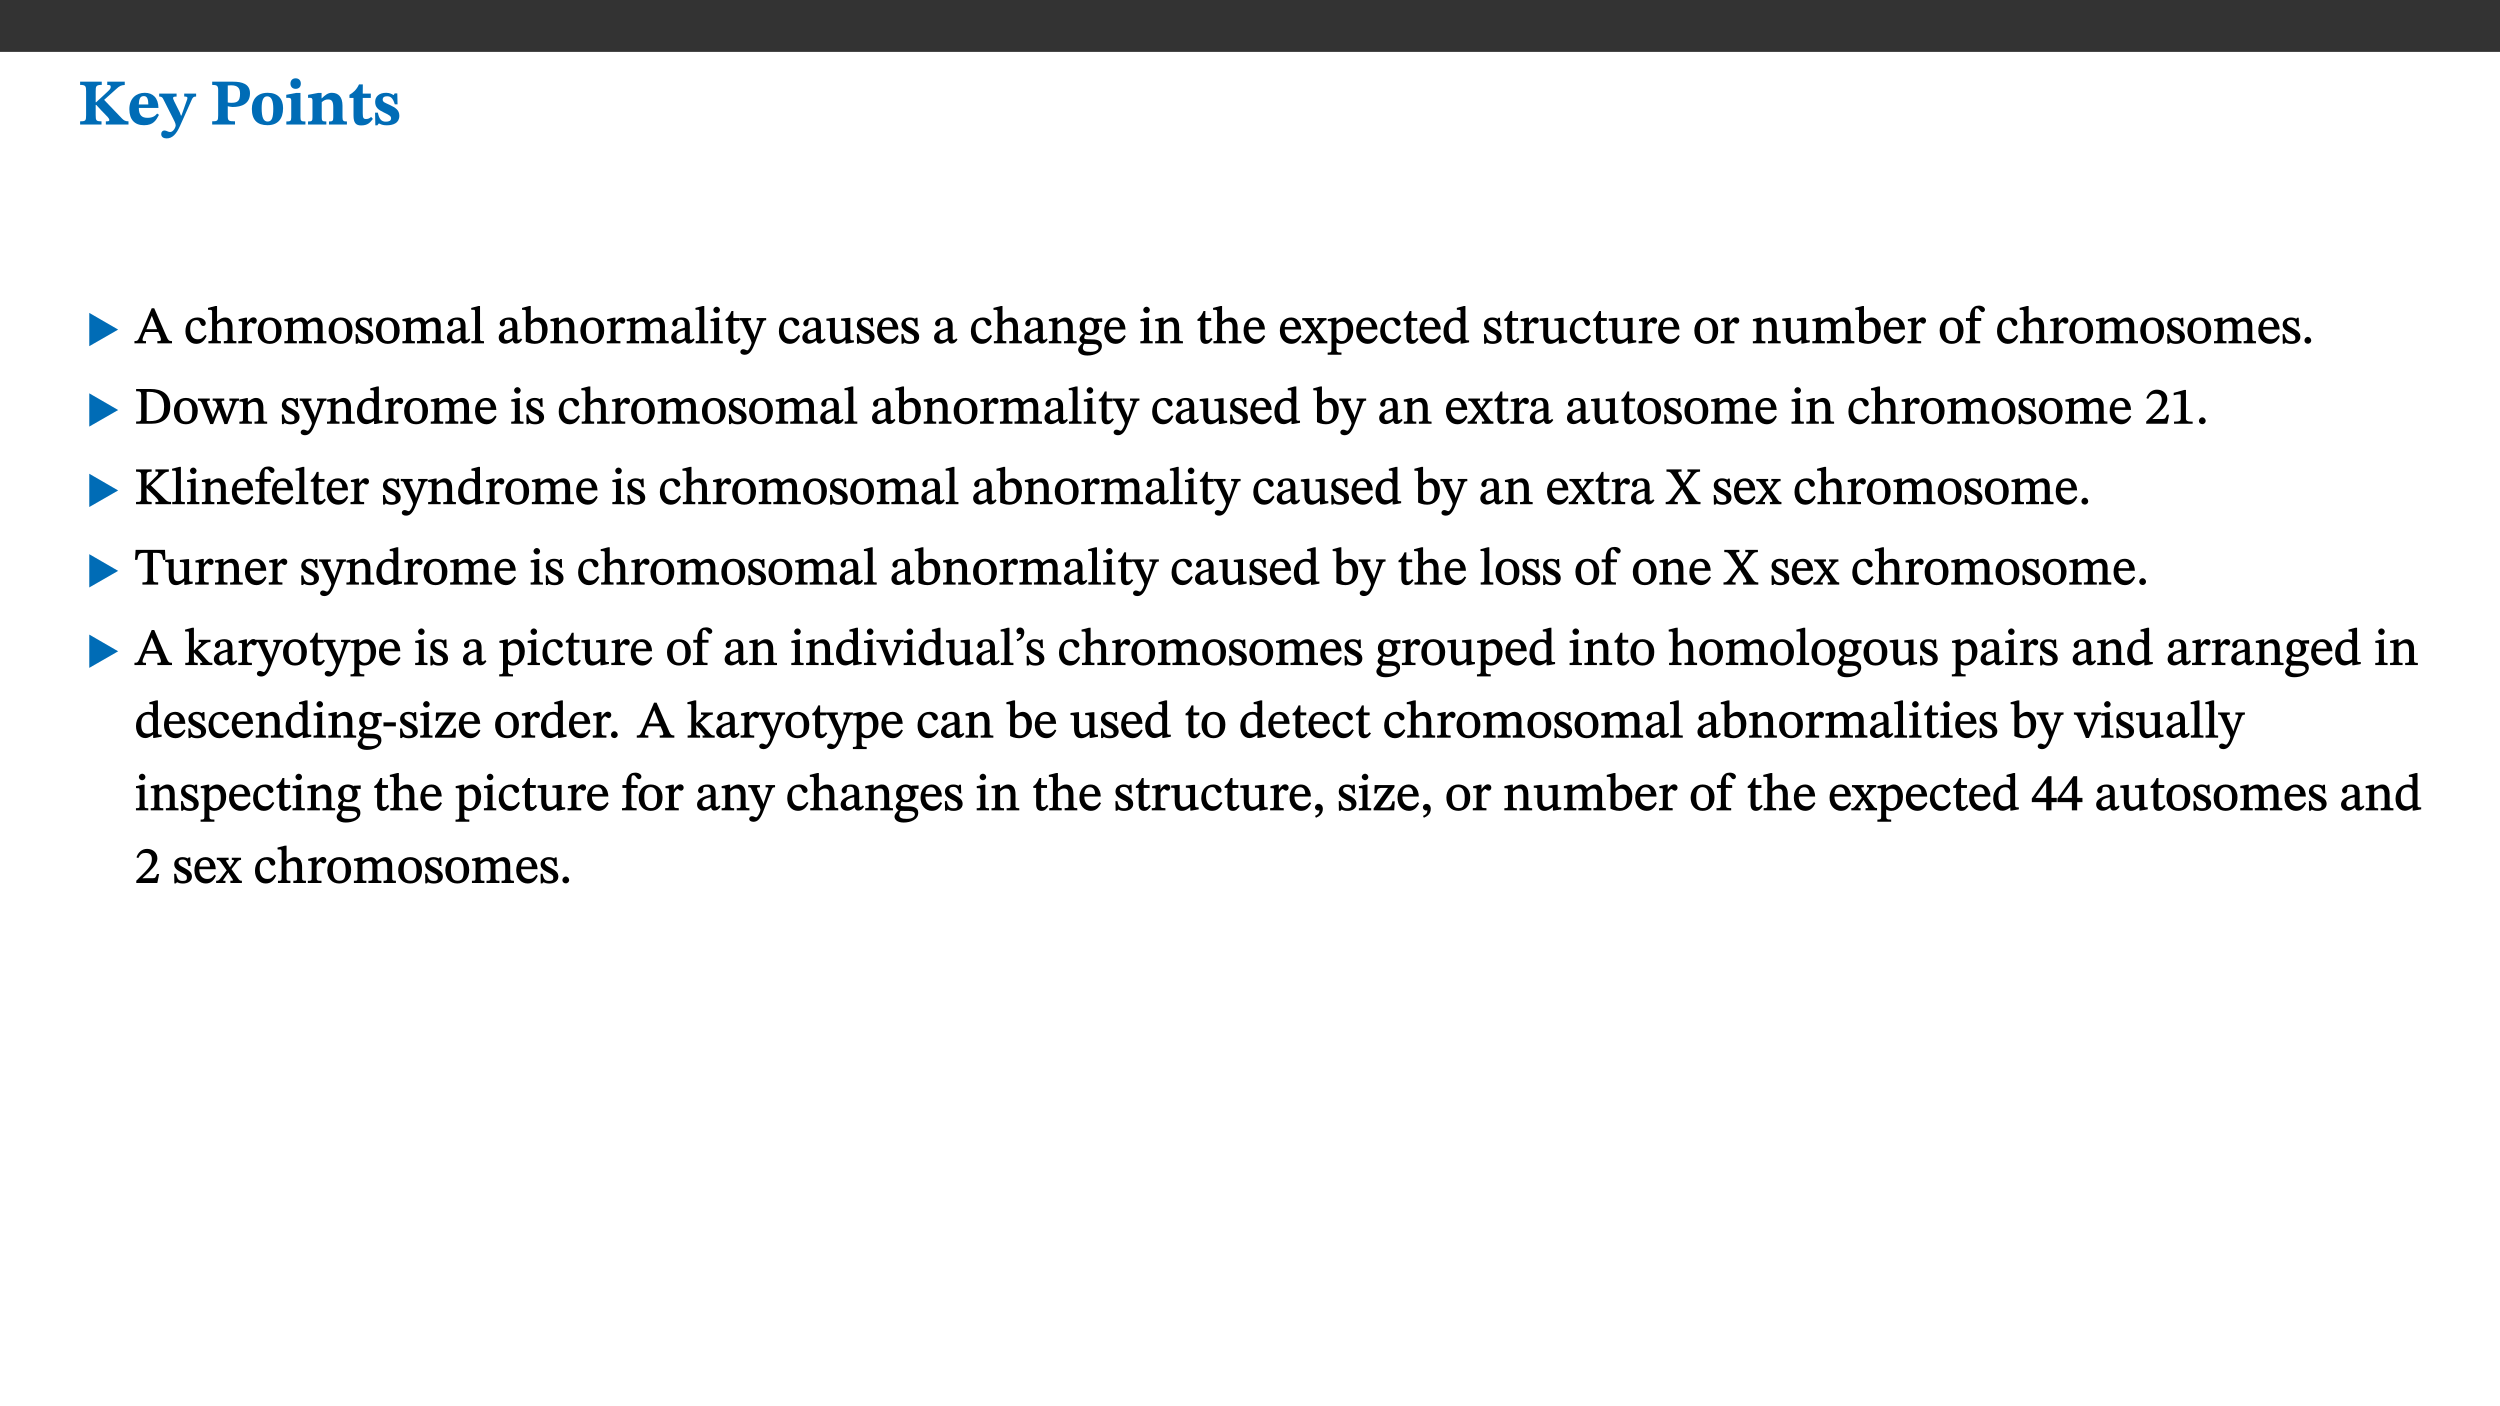 ﻿<?xml version="1.0" encoding="utf-8"?>
<svg xmlns="http://www.w3.org/2000/svg" xmlns:xlink="http://www.w3.org/1999/xlink" viewBox="0 0 960 540" version="1.1">
  <rect x="0" y="0" width="960" height="540" fill="#333333" stroke="none"/>
  <defs>
    <g>
      <symbol overflow="visible" id="glyph0-0">
        <path style="stroke:none;" d="M 7.938 -4.281 L 7.938 -4.688 C 7.938 -7.391 11.922 -9.312 11.922 -12.953 C 11.922 -15.531 9.766 -16.75 7.328 -16.75 C 4.828 -16.75 3.125 -15.234 3.125 -13.234 C 3.125 -12.062 3.594 -11.422 4.391 -11.422 C 4.984 -11.422 5.5 -11.828 5.5 -12.594 C 5.5 -13.531 4.984 -13.562 4.984 -14.375 C 4.984 -15.141 5.656 -15.641 7.109 -15.641 C 8.703 -15.641 9.688 -14.844 9.688 -12.891 C 9.688 -9.062 6.938 -8.156 6.938 -4.938 L 6.938 -4.219 L 7.938 -4.219 Z M 8.875 -1.266 C 8.875 -2.031 8.344 -2.828 7.484 -2.828 C 6.562 -2.828 6.016 -2.062 6.016 -1.266 C 6.016 -0.453 6.5 0.203 7.453 0.203 C 8.344 0.203 8.875 -0.469 8.875 -1.266 Z M 14.75 4.109 L 14.75 -19.625 L 0.25 -19.625 L 0.25 4.188 L 14.75 4.188 Z M 13.453 2.703 L 1.516 2.703 L 1.516 -18.188 L 13.453 -18.188 Z M 13.453 2.703 " />
      </symbol>
      <symbol overflow="visible" id="glyph0-1">
        <path style="stroke:none;" d="M 3.172 -3.641 C 3.172 -1.516 3.047 -1.234 0.875 -1.234 L 0.875 0 L 9.094 0 L 9.094 -1.234 C 7.016 -1.234 6.859 -1.531 6.859 -3.625 L 6.859 -7.516 L 7.094 -7.516 L 9.062 -5.375 C 11.453 -2.922 12.094 -2.406 12.094 -1.688 C 12.094 -1.312 11.672 -1.234 11.156 -1.234 L 10.75 -1.234 L 10.75 0 L 19.453 0 L 19.453 -1.234 C 18.312 -1.234 17.75 -1.516 16.969 -2.297 L 10.094 -9.469 L 14.672 -13.578 C 16.031 -14.844 16.609 -15.109 18.016 -15.188 L 18.016 -16.453 L 11.297 -16.453 L 11.297 -15.188 L 11.719 -15.188 C 12.344 -15.188 12.641 -15.016 12.641 -14.469 C 12.641 -13.75 12.234 -13.406 11.219 -12.438 L 7.016 -8.547 L 6.859 -8.547 L 6.859 -12.719 C 6.859 -14.672 6.938 -15.219 9.188 -15.219 L 9.188 -16.453 L 0.875 -16.453 L 0.875 -15.219 C 3.047 -15.219 3.172 -14.688 3.172 -12.734 Z M 3.172 -3.641 " />
      </symbol>
      <symbol overflow="visible" id="glyph0-2">
        <path style="stroke:none;" d="M 11.469 -4.219 C 10.656 -3.203 9.672 -2.578 7.734 -2.578 C 5.625 -2.578 4.438 -3.547 4.438 -6.375 L 11.969 -6.375 C 11.922 -10.188 9.859 -12.188 6.734 -12.188 C 3.516 -12.188 0.797 -10.141 0.797 -5.875 C 0.797 -1.938 2.797 0.266 6.422 0.266 C 10.094 0.266 11.078 -1.703 12.172 -3.719 Z M 4.406 -7.609 C 4.516 -10.016 5 -10.922 6.391 -10.922 C 7.703 -10.922 8.078 -9.641 8.078 -7.703 L 4.406 -7.703 Z M 4.406 -7.609 " />
      </symbol>
      <symbol overflow="visible" id="glyph0-3">
        <path style="stroke:none;" d="M 13.672 -11.891 L 9.094 -11.891 L 9.094 -10.75 C 9.859 -10.75 10.328 -10.656 10.328 -10.234 C 10.328 -10.141 10.312 -9.969 10.266 -9.766 L 8.031 -3.438 L 7.828 -3.438 L 7.406 -4.609 L 5.172 -9.094 L 5.172 -9.172 C 5 -9.516 4.812 -9.844 4.812 -10.141 C 4.812 -10.609 5.109 -10.734 6.172 -10.734 L 6.172 -11.891 L -0.516 -11.891 L -0.516 -10.75 C 0.297 -10.75 0.719 -10.453 0.984 -9.906 L 4.531 -2.906 C 5 -1.984 5.828 -0.469 5.828 0.25 C 5.828 1.219 4.828 2.875 3.688 2.875 C 2.828 2.875 2.359 2.281 1.484 2.281 C 0.797 2.281 0.266 2.828 0.266 3.641 C 0.266 4.812 1.172 5.328 2.328 5.328 C 4.484 5.328 6.078 3.797 7.578 0.328 L 12 -9.547 C 12.391 -10.453 12.719 -10.75 13.672 -10.75 Z M 13.672 -11.891 " />
      </symbol>
      <symbol overflow="visible" id="glyph0-4">
        <path style="stroke:none;" d="M 0.875 -16.359 L 0.875 -15.219 C 2.609 -15.219 3.172 -14.938 3.172 -13.328 L 3.172 -3.516 C 3.172 -1.469 2.969 -1.234 0.875 -1.234 L 0.875 0 L 9.641 0 L 9.641 -1.234 C 7.094 -1.234 6.859 -1.438 6.859 -3.438 L 6.859 -7.031 C 7.406 -6.906 8.125 -6.734 8.719 -6.734 C 12.234 -6.734 15.391 -8 15.391 -12 C 15.391 -15.641 12.266 -16.453 8.875 -16.453 L 0.875 -16.453 Z M 6.859 -15 C 7.359 -15.047 7.625 -15.062 8.078 -15.062 C 10.609 -15.062 11.578 -14.094 11.578 -11.828 C 11.578 -8.875 10.453 -8.344 8.172 -8.344 C 7.453 -8.344 7.219 -8.422 6.859 -8.469 Z M 6.859 -15 " />
      </symbol>
      <symbol overflow="visible" id="glyph0-5">
        <path style="stroke:none;" d="M 6.859 -12.188 C 2.703 -12.188 0.797 -9.484 0.797 -6.016 C 0.797 -1.703 2.906 0.25 6.797 0.25 C 10.688 0.25 12.781 -2.062 12.781 -6.297 C 12.781 -9.859 10.828 -12.188 6.859 -12.188 Z M 6.672 -10.828 C 8.297 -10.828 9.016 -9.188 9.016 -6.094 C 9.016 -2.672 8.5 -1.141 6.859 -1.141 C 5.25 -1.141 4.562 -2.719 4.562 -6.266 C 4.562 -9.094 5.078 -10.828 6.672 -10.828 Z M 6.672 -10.828 " />
      </symbol>
      <symbol overflow="visible" id="glyph0-6">
        <path style="stroke:none;" d="M 7.781 -1.172 C 6.125 -1.172 5.875 -1.438 5.875 -2.875 L 5.875 -12.125 L 4.141 -12.125 L 0.422 -11.422 L 0.422 -10.234 C 0.422 -10.234 0.719 -10.266 1.062 -10.266 C 1.812 -10.266 2.328 -10.234 2.328 -9.125 L 2.328 -2.797 C 2.328 -1.391 2.062 -1.172 0.453 -1.172 L 0.453 0 L 7.781 0 Z M 4.016 -17.75 C 2.75 -17.75 2.031 -16.875 2.031 -15.719 C 2.031 -14.547 2.781 -13.703 4.016 -13.703 C 5.328 -13.703 6.016 -14.547 6.016 -15.734 C 6.016 -16.875 5.328 -17.75 4.016 -17.75 Z M 4.016 -17.75 " />
      </symbol>
      <symbol overflow="visible" id="glyph0-7">
        <path style="stroke:none;" d="M 13.859 -7.266 C 13.859 -10.531 12.344 -12.188 9.734 -12.188 C 8.25 -12.188 7.188 -11.297 5.953 -10.094 L 5.828 -10.094 L 5.828 -12.125 L 4.453 -12.125 L 0.641 -11.406 L 0.641 -10.234 C 0.641 -10.234 0.891 -10.266 1.312 -10.266 C 2 -10.266 2.328 -10.141 2.328 -9.219 L 2.328 -2.844 C 2.328 -1.484 2.25 -1.172 0.625 -1.172 L 0.625 0 L 7.656 0 L 7.656 -1.172 C 6.016 -1.172 5.891 -1.484 5.891 -2.844 L 5.891 -8.594 C 6.609 -9.188 7.281 -9.641 8.297 -9.641 C 9.609 -9.641 10.312 -9.047 10.312 -6.719 L 10.312 -2.844 C 10.312 -1.469 10.141 -1.172 8.672 -1.172 L 8.672 0 L 15.562 0 L 15.562 -1.172 C 14.125 -1.172 13.859 -1.484 13.859 -2.844 Z M 13.859 -7.266 " />
      </symbol>
      <symbol overflow="visible" id="glyph0-8">
        <path style="stroke:none;" d="M 8.844 -2.922 C 8.25 -2.422 7.828 -2.125 6.859 -2.125 C 5.922 -2.125 5.625 -2.5 5.625 -4.312 L 5.625 -10.203 L 8.719 -10.203 L 8.719 -11.891 L 5.625 -11.891 L 5.656 -15.406 L 4.188 -15.406 C 3.172 -13.234 1.906 -12.234 0.516 -11.406 L 0.516 -10.203 L 2.078 -10.203 L 2.078 -3.438 C 2.078 -0.594 3.047 0.344 4.984 0.344 C 7.578 0.344 8.453 -0.766 9.516 -2.156 Z M 8.844 -2.922 " />
      </symbol>
      <symbol overflow="visible" id="glyph0-9">
        <path style="stroke:none;" d="M 0.891 -4.453 L 0.984 0.297 L 1.766 0.297 L 2.297 -0.391 L 2.484 -0.391 C 3.125 -0.078 3.797 0.297 5.328 0.297 C 7.875 0.297 10.203 -0.562 10.203 -3.375 C 10.203 -5.594 8.672 -6.5 6.547 -7.516 C 4.812 -8.344 3.812 -8.547 3.812 -9.609 C 3.812 -10.328 4.312 -10.859 5.484 -10.859 C 6.812 -10.859 7.75 -10.203 8.453 -7.75 L 9.516 -7.75 L 9.422 -11.969 L 8.422 -11.969 L 8.047 -11.344 L 7.906 -11.344 C 7.516 -11.594 6.609 -12.188 5.156 -12.188 C 2.484 -12.188 0.922 -10.797 0.922 -8.719 C 0.922 -6.547 2.109 -5.672 4.219 -4.656 C 6.547 -3.562 7.031 -3.172 7.031 -2.375 C 7.031 -1.438 6.219 -1.094 5.062 -1.094 C 3.266 -1.094 2.453 -2.125 1.953 -4.562 L 0.875 -4.562 Z M 0.891 -4.453 " />
      </symbol>
      <symbol overflow="visible" id="glyph1-0">
        <path style="stroke:none;" d="M 6.5 -3.5 L 6.5 -3.828 C 6.5 -6 9.703 -7.547 9.703 -10.484 C 9.703 -12.547 7.844 -13.594 5.891 -13.594 C 3.891 -13.594 2.375 -12.312 2.375 -10.703 C 2.375 -9.766 2.891 -9.188 3.531 -9.188 C 4 -9.188 4.547 -9.562 4.547 -10.188 C 4.547 -10.938 4.125 -10.953 4.125 -11.609 C 4.125 -12.234 4.547 -12.578 5.719 -12.578 C 7 -12.578 7.656 -12 7.656 -10.422 C 7.656 -7.344 5.438 -6.609 5.438 -4.031 L 5.438 -3.391 L 6.5 -3.391 Z M 7.25 -1.078 C 7.25 -1.688 6.719 -2.391 6.016 -2.391 C 5.281 -2.391 4.703 -1.719 4.703 -1.078 C 4.703 -0.422 5.219 0.156 6 0.156 C 6.719 0.156 7.25 -0.438 7.25 -1.078 Z M 11.969 3.25 L 11.969 -15.891 L 0.062 -15.891 L 0.062 3.359 L 11.969 3.359 Z M 10.812 2.047 L 1.328 2.047 L 1.328 -14.625 L 10.672 -14.625 L 10.672 2.047 Z M 10.812 2.047 " />
      </symbol>
      <symbol overflow="visible" id="glyph1-1">
        <path style="stroke:none;" d="M 12.406 -5.375 L 1.5 -11.688 L 1.5 1.094 L 12.594 -5.281 Z M 12.406 -5.375 " />
      </symbol>
      <symbol overflow="visible" id="glyph2-0">
        <path style="stroke:none;" d="M 6.5 -3.5 L 6.5 -3.828 C 6.5 -6 9.703 -7.547 9.703 -10.484 C 9.703 -12.547 7.844 -13.594 5.891 -13.594 C 3.891 -13.594 2.375 -12.312 2.375 -10.703 C 2.375 -9.766 2.891 -9.188 3.531 -9.188 C 4 -9.188 4.547 -9.562 4.547 -10.188 C 4.547 -10.938 4.125 -10.953 4.125 -11.609 C 4.125 -12.234 4.547 -12.578 5.719 -12.578 C 7 -12.578 7.656 -12 7.656 -10.422 C 7.656 -7.344 5.438 -6.609 5.438 -4.031 L 5.438 -3.391 L 6.5 -3.391 Z M 7.25 -1.078 C 7.25 -1.688 6.719 -2.391 6.016 -2.391 C 5.281 -2.391 4.703 -1.719 4.703 -1.078 C 4.703 -0.422 5.219 0.156 6 0.156 C 6.719 0.156 7.25 -0.438 7.25 -1.078 Z M 11.969 3.25 L 11.969 -15.891 L 0.062 -15.891 L 0.062 3.359 L 11.969 3.359 Z M 10.812 2.047 L 1.328 2.047 L 1.328 -14.625 L 10.672 -14.625 L 10.672 2.047 Z M 10.812 2.047 " />
      </symbol>
      <symbol overflow="visible" id="glyph2-1">
        <path style="stroke:none;" d="M 14.344 -0.125 L 14.344 -0.859 C 13.141 -0.859 12.875 -1.172 12.297 -2.484 L 7.516 -13.453 L 6.547 -13.453 L 2.266 -3.312 C 1.312 -1.031 1.172 -0.859 -0.078 -0.859 L -0.078 0 L 4.359 0 L 4.359 -0.859 C 3.312 -0.859 3.031 -0.844 3.031 -1.391 C 3.031 -1.75 3.125 -2.047 3.25 -2.375 L 4.078 -4.359 L 9.047 -4.359 L 9.766 -2.688 C 10.016 -2.094 10.094 -1.734 10.094 -1.453 C 10.094 -0.75 9.469 -0.859 8.719 -0.859 L 8.719 0 L 14.344 0 Z M 8.828 -5.422 L 4.5 -5.422 L 6.656 -10.734 L 6.531 -10.734 L 8.625 -5.422 Z M 8.828 -5.422 " />
      </symbol>
      <symbol overflow="visible" id="glyph2-2">
        <path style="stroke:none;" d="M 8.031 -3.172 C 7.125 -2.016 6.547 -1.547 5.266 -1.547 C 3.203 -1.547 2.344 -3.125 2.344 -5.562 C 2.344 -7.844 3.203 -8.922 4.828 -8.922 C 6.531 -8.922 5.875 -6.656 7.344 -6.656 C 7.906 -6.656 8.312 -7.094 8.312 -7.672 C 8.312 -8.828 7.031 -9.922 5.156 -9.922 C 2.297 -9.922 0.516 -7.75 0.516 -4.625 C 0.516 -1.859 2.156 0.203 4.641 0.203 C 6.766 0.203 7.875 -1.172 8.672 -2.844 L 8.094 -3.266 Z M 8.031 -3.172 " />
      </symbol>
      <symbol overflow="visible" id="glyph2-3">
        <path style="stroke:none;" d="M 3.719 -7.188 C 4.703 -8.094 5.344 -8.391 6.109 -8.391 C 7.734 -8.391 7.812 -7.125 7.812 -5.5 L 7.812 -2.047 C 7.812 -1.094 7.875 -0.844 6.359 -0.844 L 6.359 0 L 11.203 0 L 11.203 -0.844 C 9.828 -0.844 9.719 -1.078 9.719 -2.125 L 9.719 -6.094 C 9.719 -7.734 9.219 -9.922 6.938 -9.922 C 5.875 -9.922 4.859 -9.422 3.641 -8.281 L 3.766 -8.281 L 3.766 -14.328 L 3.109 -14.328 L 0.297 -13.594 L 0.297 -12.922 L 0.516 -12.844 C 0.516 -12.844 0.703 -12.844 1.016 -12.844 C 1.547 -12.844 1.859 -12.875 1.859 -12.172 L 1.859 -1.969 C 1.859 -0.859 1.641 -0.844 0.453 -0.844 L 0.453 0 L 5.234 0 L 5.234 -0.844 C 3.75 -0.844 3.766 -1.016 3.766 -2.047 L 3.766 -7.219 Z M 3.719 -7.188 " />
      </symbol>
      <symbol overflow="visible" id="glyph2-4">
        <path style="stroke:none;" d="M 3.641 -9.859 L 3.172 -9.859 L 0.562 -9.25 L 0.562 -8.562 L 0.781 -8.484 C 0.781 -8.484 0.922 -8.484 1.312 -8.484 C 2.031 -8.484 1.891 -8.25 1.891 -7.531 L 1.891 -2.047 C 1.891 -0.938 1.891 -0.844 0.438 -0.844 L 0.438 0 L 5.672 0 L 5.672 -0.844 C 4.062 -0.844 3.812 -0.891 3.812 -2.156 L 3.812 -6.672 C 4.25 -7.406 4.797 -8.203 5.266 -8.203 C 5.5 -8.203 5.891 -7.531 6.547 -7.531 C 7 -7.531 7.547 -7.969 7.547 -8.719 C 7.547 -9.406 7.047 -9.984 6.281 -9.984 C 5.312 -9.984 4.625 -9.25 3.625 -7.812 L 3.766 -7.812 L 3.766 -9.859 Z M 3.641 -9.859 " />
      </symbol>
      <symbol overflow="visible" id="glyph2-5">
        <path style="stroke:none;" d="M 5.141 -9.922 C 2.453 -9.922 0.531 -7.828 0.531 -4.938 C 0.531 -1.719 2.344 0.203 5.141 0.203 C 7.734 0.203 9.688 -1.672 9.688 -5.016 C 9.688 -7.969 7.875 -9.922 5.141 -9.922 Z M 5.062 -8.906 C 6.828 -8.906 7.594 -7.375 7.594 -4.922 C 7.594 -1.672 6.859 -0.859 5.219 -0.859 C 3.5 -0.844 2.656 -2.031 2.656 -5.203 C 2.656 -7.75 3.547 -8.906 5.062 -8.906 Z M 5.062 -8.906 " />
      </symbol>
      <symbol overflow="visible" id="glyph2-6">
        <path style="stroke:none;" d="M 3.766 -7.156 C 4.344 -7.688 5.141 -8.391 6.172 -8.391 C 7.094 -8.391 7.625 -8.062 7.625 -6.375 L 7.625 -2.438 C 7.625 -1.031 7.656 -0.844 6.094 -0.844 L 6.094 0 L 11.078 0 L 11.078 -0.844 C 9.516 -0.844 9.547 -1.062 9.547 -2.438 L 9.547 -7.219 C 10.156 -7.75 10.891 -8.391 11.719 -8.391 C 12.656 -8.391 13.281 -8.062 13.281 -6.25 L 13.281 -2.438 C 13.281 -1.219 13.375 -0.844 11.875 -0.844 L 11.875 0 L 16.641 0 L 16.641 -0.844 C 15.141 -0.844 15.203 -1.172 15.203 -2.438 L 15.203 -6.5 C 15.203 -8.906 14.062 -9.922 12.516 -9.922 C 11.453 -9.922 10.344 -9.297 9.281 -8.266 L 9.344 -8.266 C 8.984 -9.078 8.188 -9.922 7.047 -9.922 C 5.703 -9.922 4.688 -9.141 3.641 -8.25 L 3.75 -8.25 L 3.75 -9.859 L 3.141 -9.859 L 0.516 -9.266 L 0.516 -8.562 L 0.734 -8.484 C 0.734 -8.484 0.891 -8.484 1.188 -8.484 C 1.75 -8.484 1.891 -8.422 1.891 -7.703 L 1.891 -2.125 C 1.891 -0.938 1.891 -0.844 0.5 -0.844 L 0.5 0 L 5.297 0 L 5.297 -0.844 C 3.938 -0.844 3.812 -0.938 3.812 -2.047 L 3.812 -7.172 Z M 3.766 -7.156 " />
      </symbol>
      <symbol overflow="visible" id="glyph2-7">
        <path style="stroke:none;" d="M 0.641 -3.391 L 0.703 0.156 L 1.297 0.156 L 1.719 -0.297 C 2.234 -0.078 2.828 0.219 3.984 0.219 C 5.781 0.219 7.453 -0.625 7.453 -2.484 C 7.453 -3.969 6.438 -4.797 4.625 -5.75 C 2.953 -6.609 2.328 -7.016 2.328 -7.797 C 2.328 -8.688 2.906 -8.984 3.828 -8.984 C 5.047 -8.984 5.641 -8.531 6.094 -6.516 L 6.891 -6.516 L 6.812 -9.828 L 6.219 -9.828 L 5.875 -9.406 L 5.938 -9.406 C 5.438 -9.641 4.844 -9.922 3.844 -9.922 C 2.125 -9.922 0.656 -8.906 0.656 -7.266 C 0.656 -5.797 1.516 -5.016 3.328 -4.109 L 3.422 -4.062 C 5.281 -3.141 5.516 -2.891 5.516 -1.953 C 5.516 -1.016 4.938 -0.781 3.938 -0.781 C 2.469 -0.781 1.828 -1.328 1.391 -3.531 L 0.641 -3.531 Z M 0.641 -3.391 " />
      </symbol>
      <symbol overflow="visible" id="glyph2-8">
        <path style="stroke:none;" d="M 6 -1.359 C 6.109 -0.484 6.453 0.094 7.328 0.094 C 8.344 0.094 8.906 -0.359 9.641 -1.422 L 9.156 -1.906 C 8.812 -1.516 8.625 -1.359 8.25 -1.359 C 7.828 -1.359 7.766 -1.375 7.766 -2.188 L 7.766 -6.719 C 7.766 -8.781 6.828 -9.922 4.656 -9.922 C 2.484 -9.922 1.016 -8.703 1.016 -7.594 C 1.016 -6.938 1.594 -6.516 1.984 -6.516 C 2.547 -6.516 2.984 -6.938 2.984 -7.547 C 2.984 -8.75 3.062 -9.047 4.203 -9.047 C 5.406 -9.047 5.859 -8.5 5.859 -6.766 L 5.859 -6 C 4.281 -5.5 0.625 -4.844 0.625 -2.219 C 0.625 -0.938 1.594 0.141 3.125 0.141 C 4.406 0.141 5.203 -0.453 6.094 -1.234 L 6.016 -1.234 Z M 5.891 -2.047 C 5.219 -1.5 4.609 -1.219 3.938 -1.219 C 3.094 -1.219 2.625 -1.688 2.625 -2.688 C 2.625 -4.25 4.188 -4.656 5.859 -5.078 L 5.859 -2.016 Z M 5.891 -2.047 " />
      </symbol>
      <symbol overflow="visible" id="glyph2-9">
        <path style="stroke:none;" d="M 5.172 -0.844 C 3.75 -0.844 3.766 -0.969 3.766 -2.125 L 3.766 -14.328 L 3.141 -14.328 L 0.375 -13.594 L 0.375 -12.953 L 0.594 -12.875 C 0.594 -12.875 0.812 -12.875 1.156 -12.875 C 1.656 -12.875 1.859 -12.953 1.859 -12.125 L 1.859 -2.125 C 1.859 -1.016 1.906 -0.844 0.453 -0.844 L 0.453 0 L 5.297 0 L 5.297 -0.844 Z M 5.172 -0.844 " />
      </symbol>
      <symbol overflow="visible" id="glyph2-10">
        <path style="stroke:none;" d="M 3.25 -14.328 L 2.734 -14.328 L 0.016 -13.594 L 0.016 -12.922 L 0.234 -12.844 C 0.234 -12.844 0.391 -12.844 0.719 -12.844 C 1.469 -12.844 1.453 -12.812 1.453 -11.906 L 1.453 -0.656 C 1.969 -0.375 3.234 0.203 4.922 0.203 C 7.688 0.203 9.828 -1.797 9.828 -5.359 C 9.828 -7.953 8.344 -9.922 6.375 -9.922 C 5.047 -9.922 3.906 -9.031 3.234 -8.234 L 3.359 -8.234 L 3.359 -14.328 Z M 3.328 -7.125 C 3.688 -7.609 4.484 -8.312 5.5 -8.312 C 7.391 -8.312 7.75 -6.641 7.75 -4.719 C 7.75 -2.516 7.172 -0.875 5.281 -0.875 C 4.219 -0.875 3.703 -1.312 3.359 -1.734 L 3.359 -7.172 Z M 3.328 -7.125 " />
      </symbol>
      <symbol overflow="visible" id="glyph2-11">
        <path style="stroke:none;" d="M 9.703 -6.234 C 9.703 -8.531 8.719 -9.922 6.906 -9.922 C 5.656 -9.922 4.688 -9.156 3.641 -8.25 L 3.75 -8.25 L 3.766 -9.859 L 3.188 -9.859 L 0.516 -9.266 L 0.516 -8.562 L 0.734 -8.484 C 0.734 -8.484 0.859 -8.484 1.188 -8.484 C 1.734 -8.484 1.891 -8.453 1.891 -7.734 L 1.891 -2.125 C 1.891 -1.016 1.969 -0.812 0.5 -0.812 L 0.5 0 L 5.312 0 L 5.312 -0.812 C 3.766 -0.812 3.812 -1.016 3.812 -2.125 L 3.812 -7.188 C 4.359 -7.703 5.016 -8.391 6.094 -8.391 C 7 -8.391 7.797 -8.125 7.797 -5.734 L 7.797 -2.125 C 7.797 -1.016 7.875 -0.812 6.312 -0.812 L 6.312 0 L 11.172 0 L 11.172 -0.812 C 9.719 -0.812 9.703 -1.016 9.703 -2.125 Z M 9.703 -6.234 " />
      </symbol>
      <symbol overflow="visible" id="glyph2-12">
        <path style="stroke:none;" d="M 2.891 -14.062 C 2.188 -14.062 1.609 -13.406 1.609 -12.812 C 1.609 -12.188 2.219 -11.547 2.891 -11.547 C 3.578 -11.547 4.141 -12.188 4.141 -12.812 C 4.141 -13.406 3.578 -14.062 2.891 -14.062 Z M 5.125 -0.812 C 3.781 -0.812 3.812 -0.969 3.812 -2.125 L 3.812 -9.859 L 3.172 -9.859 L 0.516 -9.281 L 0.516 -8.594 L 0.734 -8.5 C 0.734 -8.5 0.875 -8.5 1.156 -8.5 C 1.734 -8.5 1.891 -8.547 1.891 -7.688 L 1.891 -2.125 C 1.891 -1 1.969 -0.812 0.5 -0.812 L 0.5 0 L 5.234 0 L 5.234 -0.812 Z M 5.125 -0.812 " />
      </symbol>
      <symbol overflow="visible" id="glyph2-13">
        <path style="stroke:none;" d="M 5.734 -2.016 C 5.234 -1.453 5.078 -1.234 4.438 -1.234 C 3.672 -1.234 3.609 -1.578 3.609 -2.984 L 3.609 -8.594 L 5.859 -8.594 L 5.859 -9.688 L 3.609 -9.688 L 3.625 -12.406 L 2.906 -12.406 C 2.125 -10.578 1.578 -9.844 0.594 -9.25 L 0.594 -8.594 L 1.688 -8.594 L 1.688 -2.438 C 1.688 -0.641 2.406 0.203 3.75 0.203 C 5.016 0.203 5.516 -0.438 6.391 -1.641 L 5.812 -2.109 Z M 5.734 -2.016 " />
      </symbol>
      <symbol overflow="visible" id="glyph2-14">
        <path style="stroke:none;" d="M 9.828 -9.688 L 6.297 -9.688 L 6.297 -8.844 C 7.094 -8.844 7.406 -8.859 7.406 -8.469 C 7.406 -8.312 7.344 -8.125 7.312 -7.969 L 5.438 -2.266 L 5.5 -2.266 L 5.234 -3.172 L 3.281 -7.547 C 3.172 -7.828 3.016 -8.172 3.016 -8.406 C 3.016 -8.766 3.125 -8.828 4.141 -8.828 L 4.141 -9.688 L -0.375 -9.688 L -0.375 -8.844 C 0.484 -8.844 0.625 -8.703 0.812 -8.25 L 3.75 -1.859 C 3.984 -1.312 4.344 -0.484 4.344 -0.219 C 4.344 0.359 3.344 2.688 2.703 2.688 C 2.219 2.688 1.797 2.25 1.094 2.25 C 0.562 2.25 0.016 2.656 0.016 3.25 C 0.016 4 0.734 4.406 1.641 4.406 C 3.25 4.406 4.344 3.25 5.453 0.312 L 8.562 -7.844 C 8.844 -8.625 9.031 -8.844 9.938 -8.844 L 9.938 -9.688 Z M 9.828 -9.688 " />
      </symbol>
      <symbol overflow="visible" id="glyph2-15">
        <path style="stroke:none;" d="M 10.75 -1.156 L 10.562 -1.156 C 9.609 -1.156 9.484 -1.156 9.484 -2.328 L 9.484 -9.781 L 8.891 -9.781 L 5.953 -9.484 L 5.953 -8.672 C 7.375 -8.672 7.562 -8.688 7.562 -7.625 L 7.562 -2.453 C 6.812 -1.797 6.281 -1.328 5.266 -1.328 C 4.219 -1.328 3.578 -1.797 3.578 -3.828 L 3.578 -9.781 L 3.031 -9.781 L 0.312 -9.469 L 0.312 -8.672 C 1.531 -8.641 1.672 -8.688 1.672 -7.609 L 1.672 -3.562 C 1.672 -0.859 2.766 0.203 4.422 0.203 C 5.703 0.203 6.719 -0.438 7.734 -1.438 L 7.656 -1.438 L 7.656 0.094 L 8.234 0.094 L 10.875 -0.375 L 10.875 -1.156 Z M 10.75 -1.156 " />
      </symbol>
      <symbol overflow="visible" id="glyph2-16">
        <path style="stroke:none;" d="M 8.172 -3.062 C 7.531 -2.234 7.016 -1.547 5.406 -1.547 C 3.812 -1.547 2.406 -2.672 2.406 -5.297 L 8.719 -5.297 C 8.609 -8.203 7.047 -9.922 4.875 -9.922 C 2.547 -9.922 0.531 -8.188 0.531 -4.859 C 0.531 -1.656 2.531 0.203 4.922 0.203 C 6.969 0.203 8.047 -1.172 8.812 -2.75 L 8.234 -3.172 Z M 2.391 -6.156 C 2.547 -8.016 3.234 -8.859 4.578 -8.859 C 6 -8.859 6.516 -7.625 6.547 -6.297 L 2.406 -6.297 Z M 2.391 -6.156 " />
      </symbol>
      <symbol overflow="visible" id="glyph2-17">
        <path style="stroke:none;" d="M 2.453 -3.891 C 1.516 -3.172 0.781 -2.234 0.781 -1.516 C 0.781 -0.953 1.25 -0.344 1.891 -0.016 L 1.891 -0.062 C 0.859 0.938 0.281 1.719 0.281 2.375 C 0.281 3.469 1.188 4.688 3.812 4.688 C 6.312 4.688 9.391 3.641 9.391 0.969 C 9.391 -1.312 7.344 -1.531 4.844 -1.531 C 3.016 -1.531 2.609 -1.594 2.609 -2.188 C 2.609 -2.531 2.891 -3.172 3.047 -3.391 C 3.531 -3.234 4.078 -3.109 4.719 -3.109 C 6.812 -3.109 8.359 -4.406 8.359 -6.25 C 8.359 -7.25 7.891 -8.016 7.656 -8.344 L 7.656 -8.266 L 9.516 -8.203 L 9.516 -9.578 L 6.828 -9.422 L 6.906 -9.203 C 6.906 -9.203 5.938 -9.922 4.625 -9.922 C 2.516 -9.922 0.875 -8.531 0.875 -6.531 C 0.875 -5.234 1.5 -4.297 2.406 -3.766 L 2.406 -3.859 Z M 4.484 -8.938 C 5.75 -8.938 6.328 -7.984 6.328 -6.375 C 6.328 -4.484 5.734 -4.062 4.734 -4.062 C 3.453 -4.062 2.891 -4.906 2.891 -6.609 C 2.891 -8.281 3.453 -8.938 4.484 -8.938 Z M 2.531 0.203 C 2.812 0.203 3.188 0.219 4.781 0.234 C 6.109 0.266 8.109 0.094 8.109 1.531 C 8.109 2.391 7.312 3.281 4.953 3.281 C 2.922 3.281 2.094 2.844 2.094 1.688 C 2.094 1.281 2.188 0.891 2.594 0.203 Z M 2.531 0.203 " />
      </symbol>
      <symbol overflow="visible" id="glyph2-18">
        <path style="stroke:none;" d="M 9.719 -0.125 L 9.719 -0.844 C 8.859 -0.844 8.641 -1.156 8.094 -1.953 L 5.719 -5.312 L 7.75 -7.953 C 8.203 -8.531 8.594 -8.844 9.391 -8.844 L 9.391 -9.688 L 5.844 -9.688 L 5.844 -8.859 C 6.609 -8.859 6.656 -8.812 6.656 -8.5 C 6.656 -8.188 6.516 -7.984 5.969 -7.25 L 5.062 -5.938 L 5.125 -5.938 L 4.656 -6.766 C 3.984 -7.891 3.672 -8.203 3.672 -8.531 C 3.672 -8.828 3.859 -8.859 4.625 -8.859 L 4.625 -9.688 L 0.078 -9.688 L 0.078 -8.844 C 1.031 -8.844 1.172 -8.688 1.875 -7.688 L 3.859 -4.828 L 1.547 -1.797 C 0.891 -1.016 0.641 -0.844 -0.172 -0.844 L -0.172 0 L 3.406 0 L 3.406 -0.844 C 2.625 -0.844 2.516 -0.781 2.516 -1 C 2.516 -1.156 2.75 -1.438 2.953 -1.75 L 4.562 -4.062 L 4.5 -4.062 L 4.875 -3.406 L 6.141 -1.469 C 6.234 -1.312 6.234 -1.281 6.234 -1.141 C 6.234 -0.797 6.141 -0.844 5.297 -0.844 L 5.297 0 L 9.719 0 Z M 9.719 -0.125 " />
      </symbol>
      <symbol overflow="visible" id="glyph2-19">
        <path style="stroke:none;" d="M 3.5 -9.859 L 3.016 -9.859 L 0.359 -9.281 L 0.359 -8.594 L 0.578 -8.5 C 0.578 -8.5 0.875 -8.5 1.141 -8.5 C 1.797 -8.5 1.75 -8.359 1.75 -7.609 L 1.75 2.25 C 1.75 3.359 1.688 3.562 0.297 3.562 L 0.297 4.375 L 5.594 4.375 L 5.594 3.547 C 3.922 3.547 3.672 3.422 3.672 2.125 L 3.672 -0.359 L 3.578 -0.359 C 4.109 0 4.875 0.203 5.641 0.203 C 8.031 0.203 10.125 -1.938 10.125 -5.312 C 10.125 -7.922 8.625 -9.922 6.656 -9.922 C 5.484 -9.922 4.422 -9.266 3.484 -8.188 L 3.625 -8.188 L 3.625 -9.859 Z M 3.625 -7.125 C 4 -7.625 4.781 -8.312 5.844 -8.312 C 7.312 -8.312 8.047 -7.266 8.047 -4.766 C 8.047 -1.984 7.125 -0.844 5.734 -0.844 C 4.625 -0.844 4 -1.688 3.672 -2.078 L 3.672 -7.172 Z M 3.625 -7.125 " />
      </symbol>
      <symbol overflow="visible" id="glyph2-20">
        <path style="stroke:none;" d="M 10.359 -0.484 L 10.359 -1.156 L 9.828 -1.156 C 9.078 -1.156 8.938 -1.219 8.938 -2.25 L 8.938 -14.328 L 8.281 -14.328 L 5.641 -13.594 L 5.641 -12.922 L 5.859 -12.844 C 5.859 -12.844 6.109 -12.844 6.297 -12.844 C 7.078 -12.844 7.031 -12.797 7.031 -11.906 L 7.031 -9.547 C 6.641 -9.734 5.891 -9.922 5.234 -9.922 C 2.734 -9.922 0.516 -7.766 0.516 -4.484 C 0.516 -1.938 1.812 0.156 4.062 0.156 C 5.375 0.156 6.469 -0.641 7.188 -1.281 L 7.094 -1.281 L 7.094 0.094 L 7.688 0.094 L 10.359 -0.375 Z M 7.078 -2.234 C 6.375 -1.75 5.938 -1.531 5 -1.531 C 3.312 -1.531 2.516 -2.516 2.516 -5.266 C 2.516 -7.766 3.531 -8.859 5.203 -8.859 C 6.438 -8.859 6.875 -8.203 7.031 -7.391 L 7.031 -2.219 Z M 7.078 -2.234 " />
      </symbol>
      <symbol overflow="visible" id="glyph2-21">
        <path style="stroke:none;" d="M 0.375 -9.547 L 0.375 -8.594 L 1.891 -8.594 L 1.891 -2.484 C 1.891 -0.938 1.812 -0.844 0.219 -0.844 L 0.219 0 L 5.844 0 L 5.844 -0.844 C 4.062 -0.844 3.812 -0.938 3.812 -2.484 L 3.812 -8.594 L 6.234 -8.594 L 6.234 -9.688 L 3.812 -9.688 L 3.812 -11.312 C 3.812 -12.984 3.906 -13.469 4.641 -13.469 C 5.641 -13.469 5.734 -11.953 6.734 -11.953 C 7.188 -11.953 7.672 -12.344 7.672 -12.922 C 7.672 -13.828 6.609 -14.469 5.312 -14.469 C 3.922 -14.469 3.109 -13.891 2.562 -12.969 C 2.047 -12.047 1.891 -11.062 1.891 -9.688 L 0.375 -9.688 Z M 0.375 -9.547 " />
      </symbol>
      <symbol overflow="visible" id="glyph2-22">
        <path style="stroke:none;" d="M 3.75 -1.094 C 3.75 -1.75 3.203 -2.469 2.453 -2.469 C 1.719 -2.469 1.141 -1.766 1.141 -1.109 C 1.141 -0.438 1.656 0.156 2.438 0.156 C 3.203 0.156 3.75 -0.484 3.75 -1.094 Z M 3.75 -1.094 " />
      </symbol>
      <symbol overflow="visible" id="glyph2-23">
        <path style="stroke:none;" d="M 0.562 -13.203 L 0.562 -12.484 C 2.188 -12.484 2.516 -12.391 2.516 -10.938 L 2.516 -2.594 C 2.516 -0.969 2.453 -0.859 0.562 -0.859 L 0.562 0 L 6.391 0 C 10.703 0 13.672 -2.156 13.672 -6.734 C 13.672 -11.594 10.312 -13.344 6.172 -13.344 L 0.562 -13.344 Z M 4.484 -12.234 C 4.859 -12.266 5.141 -12.266 5.453 -12.266 C 9.578 -12.266 11.312 -10.344 11.312 -6.547 C 11.312 -2.078 9.281 -1.016 5.656 -1.016 C 5.266 -1.016 4.875 -1.031 4.609 -1.078 L 4.609 -12.234 Z M 4.484 -12.234 " />
      </symbol>
      <symbol overflow="visible" id="glyph2-24">
        <path style="stroke:none;" d="M 15.188 -9.688 L 11.594 -9.688 L 11.594 -8.844 C 12.469 -8.844 12.703 -8.844 12.703 -8.469 C 12.703 -8.125 12.609 -7.844 12.594 -7.75 L 11.016 -3.281 L 10.656 -2.266 L 10.719 -2.266 L 10.406 -3.281 L 8.781 -7.656 C 8.688 -7.953 8.609 -8.234 8.609 -8.469 C 8.609 -8.781 8.719 -8.844 9.609 -8.844 L 9.609 -9.688 L 5.172 -9.688 L 5.172 -8.844 C 6.203 -8.844 6.359 -8.812 6.828 -7.516 L 7.047 -6.906 L 5.625 -3.281 L 5.234 -2.266 L 5.281 -2.266 L 4.953 -3.281 L 3.234 -7.688 C 3.109 -7.984 3.016 -8.203 3.016 -8.469 C 3.016 -8.781 3.141 -8.844 4.062 -8.844 L 4.062 -9.688 L -0.484 -9.688 L -0.484 -8.844 C 0.531 -8.844 0.703 -8.75 1.219 -7.516 L 4.25 0.125 L 5.344 0.125 L 7.672 -5.672 L 7.562 -5.672 L 9.688 0.125 L 10.812 0.125 L 13.828 -7.656 C 14.219 -8.688 14.406 -8.844 15.297 -8.844 L 15.297 -9.688 Z M 15.188 -9.688 " />
      </symbol>
      <symbol overflow="visible" id="glyph2-25">
        <path style="stroke:none;" d="M 9.25 -3.453 L 8.562 -3.453 C 8.062 -2.109 7.953 -1.828 6.891 -1.828 L 4.125 -1.828 L 2.844 -1.797 L 2.844 -1.688 L 5.438 -4.141 C 7.547 -6.281 8.719 -7.734 8.719 -9.5 C 8.719 -11.594 7.031 -13.094 4.781 -13.094 C 2.844 -13.094 1.359 -11.828 0.703 -9.844 L 1.391 -9.547 C 2.219 -11.203 2.969 -11.531 4.266 -11.531 C 5.797 -11.531 6.609 -10.703 6.609 -9.203 C 6.609 -7.109 5.656 -5.953 3.688 -3.922 L 0.625 -0.859 L 0.625 0 L 8.703 0 L 9.406 -3.453 Z M 9.25 -3.453 " />
      </symbol>
      <symbol overflow="visible" id="glyph2-26">
        <path style="stroke:none;" d="M 8.609 -0.125 L 8.609 -0.812 C 6.656 -0.812 6.031 -1.031 6.031 -2.016 L 6.031 -12.984 L 5.344 -12.984 L 1.328 -11.859 L 1.328 -10.922 C 2.094 -11.172 3.109 -11.297 3.5 -11.297 C 4 -11.297 4.031 -11.141 4.031 -10.438 L 4.031 -2.016 C 4.031 -1.016 3.469 -0.812 1.453 -0.812 L 1.453 0 L 8.609 0 Z M 8.609 -0.125 " />
      </symbol>
      <symbol overflow="visible" id="glyph2-27">
        <path style="stroke:none;" d="M 2.516 -2.734 C 2.516 -0.969 2.484 -0.859 0.531 -0.859 L 0.531 0 L 6.531 0 L 6.531 -0.859 C 4.656 -0.859 4.578 -1.062 4.578 -2.734 L 4.578 -6.203 L 6.297 -4.484 C 8.312 -2.516 9.141 -1.766 9.141 -1.109 C 9.141 -0.812 9.062 -0.859 8.5 -0.859 L 7.969 -0.859 L 7.969 0 L 13.984 0 L 13.984 -0.859 C 12.891 -0.859 12.531 -1.062 11.875 -1.672 L 6.25 -7.188 L 10.484 -11.156 C 11.547 -12.156 11.875 -12.438 13.125 -12.484 L 13.125 -13.344 L 7.984 -13.344 L 7.984 -12.484 L 8.453 -12.484 C 9 -12.484 9.062 -12.406 9.062 -12 C 9.062 -11.391 8.609 -10.953 7.688 -10.078 L 4.5 -6.969 L 4.578 -6.969 L 4.578 -10.578 C 4.578 -12.125 4.516 -12.484 6.531 -12.484 L 6.531 -13.344 L 0.531 -13.344 L 0.531 -12.484 C 2.562 -12.484 2.516 -12.125 2.516 -10.578 Z M 2.516 -2.734 " />
      </symbol>
      <symbol overflow="visible" id="glyph2-28">
        <path style="stroke:none;" d="M 13.266 -0.125 L 13.266 -0.844 C 12.156 -0.859 11.828 -1.031 11.172 -1.984 L 7.609 -7.234 L 10.297 -10.75 C 11.391 -12.219 11.719 -12.453 13.109 -12.484 L 13.109 -13.344 L 8.266 -13.344 L 8.266 -12.484 C 9.359 -12.484 9.438 -12.453 9.438 -12.156 C 9.438 -11.828 9.266 -11.531 8.938 -11.016 L 6.875 -8.047 L 6.969 -8.047 L 5.875 -9.906 C 5.406 -10.844 4.734 -11.547 4.734 -12.031 C 4.734 -12.453 4.922 -12.484 5.656 -12.484 L 6 -12.484 L 6 -13.344 L 0.203 -13.344 L 0.203 -12.484 C 1.719 -12.484 1.812 -12.234 2.766 -10.844 L 5.531 -6.672 L 2.297 -2.375 C 1.328 -1.109 1.094 -0.875 -0.094 -0.844 L -0.094 0 L 4.562 0 L 4.562 -0.844 C 3.391 -0.844 3.281 -0.922 3.281 -1.25 C 3.281 -1.641 3.641 -2.094 3.906 -2.438 L 6.297 -5.797 L 6.203 -5.797 L 6.75 -4.844 L 8.016 -2.875 C 8.531 -2.047 8.688 -1.672 8.688 -1.25 C 8.688 -0.812 8.547 -0.844 7.766 -0.844 L 7.438 -0.844 L 7.438 0 L 13.266 0 Z M 13.266 -0.125 " />
      </symbol>
      <symbol overflow="visible" id="glyph2-29">
        <path style="stroke:none;" d="M 11.812 -9.625 L 11.656 -13.344 L 0.375 -13.344 L 0.141 -9.5 L 1.016 -9.5 C 1.453 -11.797 1.609 -12.188 3.812 -12.188 L 4.938 -12.188 L 4.938 -2.734 C 4.938 -0.922 4.797 -0.859 2.984 -0.859 L 2.984 0 L 9.031 0 L 9.031 -0.859 C 7.188 -0.859 7.047 -0.922 7.047 -2.734 L 7.047 -12.188 L 8.188 -12.188 C 10.406 -12.188 10.5 -11.797 10.953 -9.5 L 11.828 -9.5 Z M 11.812 -9.625 " />
      </symbol>
      <symbol overflow="visible" id="glyph2-30">
        <path style="stroke:none;" d="M 10.859 -0.125 L 10.859 -0.844 C 9.906 -0.844 9.656 -0.859 8.703 -1.953 L 5.297 -5.797 L 6.203 -6.531 C 8.453 -8.5 8.719 -8.828 10.141 -8.828 L 10.141 -9.688 L 5.578 -9.688 L 5.578 -8.828 C 6.469 -8.828 6.547 -8.844 6.547 -8.594 C 6.547 -8.266 6.312 -8.125 6.234 -8.047 L 3.703 -5.531 L 3.766 -5.531 L 3.766 -14.328 L 3.109 -14.328 L 0.375 -13.594 L 0.375 -12.953 L 0.594 -12.875 C 0.594 -12.875 0.922 -12.875 1.188 -12.875 C 1.859 -12.875 1.859 -12.812 1.859 -11.969 L 1.859 -2.016 C 1.859 -0.922 1.797 -0.844 0.453 -0.844 L 0.453 0 L 5.234 0 L 5.234 -0.844 C 3.859 -0.844 3.766 -0.922 3.766 -1.938 L 3.766 -4.844 L 3.703 -4.844 L 6.797 -1.328 C 6.891 -1.234 6.969 -1.109 6.969 -0.938 C 6.969 -0.75 6.906 -0.844 6.203 -0.844 L 6.203 0 L 10.859 0 Z M 10.859 -0.125 " />
      </symbol>
      <symbol overflow="visible" id="glyph2-31">
        <path style="stroke:none;" d="M 9.922 -9.688 L 6.297 -9.688 L 6.297 -8.844 C 7.156 -8.844 7.438 -8.859 7.438 -8.422 C 7.438 -8.109 7.312 -7.875 7.297 -7.766 L 5.578 -3.266 L 5.203 -2.188 L 5.266 -2.188 L 4.922 -3.25 L 3.234 -7.688 C 3.109 -7.969 3.031 -8.203 3.031 -8.469 C 3.031 -8.781 3.172 -8.844 4.062 -8.844 L 4.062 -9.688 L -0.391 -9.688 L -0.391 -8.844 C 0.594 -8.844 0.703 -8.75 1.219 -7.516 L 4.219 0.125 L 5.359 0.125 L 8.547 -7.656 C 8.938 -8.688 9.141 -8.844 10.047 -8.844 L 10.047 -9.688 Z M 9.922 -9.688 " />
      </symbol>
      <symbol overflow="visible" id="glyph2-32">
        <path style="stroke:none;" d="M 1.25 -9.141 C 2.094 -9.516 3.828 -10.281 3.828 -12.516 C 3.828 -13.594 3.188 -14.406 2.188 -14.406 C 1.391 -14.406 0.812 -13.719 0.812 -13.062 C 0.812 -12.484 1.281 -11.875 2.047 -11.875 C 2.266 -11.875 2.438 -11.891 2.531 -11.938 C 2.531 -10.578 1.75 -10.219 0.844 -9.844 L 1.188 -9.109 Z M 1.25 -9.141 " />
      </symbol>
      <symbol overflow="visible" id="glyph2-33">
        <path style="stroke:none;" d="M 5.5 -4.469 L 5.5 -5.891 L 0.75 -5.891 L 0.75 -4.344 L 5.5 -4.344 Z M 5.5 -4.469 " />
      </symbol>
      <symbol overflow="visible" id="glyph2-34">
        <path style="stroke:none;" d="M 8.469 -3.453 L 7.688 -3.453 C 7.266 -1.453 7 -1.078 5.281 -1.078 L 2.906 -1.078 L 2.906 -0.953 L 8.5 -8.938 L 8.5 -9.688 L 0.891 -9.688 L 0.781 -6.5 L 1.656 -6.5 C 1.859 -7.953 2.047 -8.594 3.531 -8.594 L 6.078 -8.594 L 6.078 -8.688 L 0.484 -0.734 L 0.484 0 L 8.391 0 L 8.609 -3.453 Z M 8.469 -3.453 " />
      </symbol>
      <symbol overflow="visible" id="glyph2-35">
        <path style="stroke:none;" d="M 1.469 2.828 C 2.266 2.469 4.062 1.672 4.062 -0.578 C 4.062 -1.672 3.406 -2.469 2.406 -2.469 C 1.609 -2.469 1.031 -1.797 1.031 -1.156 C 1.031 -0.578 1.5 0.047 2.266 0.047 C 2.484 0.047 2.672 0 2.75 -0.016 C 2.75 1.422 1.969 1.75 1.062 2.125 L 1.422 2.875 Z M 1.469 2.828 " />
      </symbol>
      <symbol overflow="visible" id="glyph2-36">
        <path style="stroke:none;" d="M 9.703 -3.266 L 9.703 -4.781 L 7.672 -4.781 L 7.672 -13.109 L 6.25 -13.109 L 0.125 -4.562 L 0.125 -3.141 L 5.641 -3.141 L 5.641 0 L 7.672 0 L 7.672 -3.141 L 9.703 -3.141 Z M 5.781 -4.781 L 1.469 -4.781 L 1.469 -4.688 L 5.75 -10.672 L 5.641 -10.672 L 5.641 -4.781 Z M 5.781 -4.781 " />
      </symbol>
    </g>
  </defs>
  <g id="surface191">
    <path style=" stroke:none;fill-rule:nonzero;fill:rgb(100%,100%,100%);fill-opacity:1;" d="M 0 559.926 L 960 559.926 L 960 19.926 L 0 19.926 Z M 0 559.926 " />
    <g style="fill:rgb(0%,42.354%,71.373%);fill-opacity:1;">
      <use xlink:href="#glyph0-1" x="29.888" y="47.821" />
    </g>
    <g style="fill:rgb(0%,42.354%,71.373%);fill-opacity:1;">
      <use xlink:href="#glyph0-2" x="48.875" y="47.821" />
      <use xlink:href="#glyph0-3" x="61.64" y="47.821" />
    </g>
    <g style="fill:rgb(0%,42.354%,71.373%);fill-opacity:1;">
      <use xlink:href="#glyph0-4" x="80.602" y="47.821" />
    </g>
    <g style="fill:rgb(0%,42.354%,71.373%);fill-opacity:1;">
      <use xlink:href="#glyph0-5" x="95.921" y="47.821" />
      <use xlink:href="#glyph0-6" x="109.504" y="47.821" />
      <use xlink:href="#glyph0-7" x="117.659" y="47.821" />
      <use xlink:href="#glyph0-8" x="133.671" y="47.821" />
      <use xlink:href="#glyph0-9" x="143.14" y="47.821" />
    </g>
    <g style="fill:rgb(0%,42.354%,71.373%);fill-opacity:1;">
      <use xlink:href="#glyph1-1" x="32.782" y="131.837" />
    </g>
    <g style="fill:rgb(0%,0%,0%);fill-opacity:1;">
      <use xlink:href="#glyph2-1" x="51.706" y="131.837" />
    </g>
    <g style="fill:rgb(0%,0%,0%);fill-opacity:1;">
      <use xlink:href="#glyph2-2" x="70.695" y="131.837" />
      <use xlink:href="#glyph2-3" x="79.581" y="131.837" />
      <use xlink:href="#glyph2-4" x="91.078" y="131.837" />
    </g>
    <g style="fill:rgb(0%,0%,0%);fill-opacity:1;">
      <use xlink:href="#glyph2-5" x="98.451" y="131.837" />
      <use xlink:href="#glyph2-6" x="108.692" y="131.837" />
      <use xlink:href="#glyph2-5" x="125.669" y="131.837" />
      <use xlink:href="#glyph2-7" x="135.91" y="131.837" />
      <use xlink:href="#glyph2-5" x="143.781" y="131.837" />
      <use xlink:href="#glyph2-6" x="154.022" y="131.837" />
      <use xlink:href="#glyph2-8" x="170.999" y="131.837" />
      <use xlink:href="#glyph2-9" x="180.563" y="131.837" />
    </g>
    <g style="fill:rgb(0%,0%,0%);fill-opacity:1;">
      <use xlink:href="#glyph2-8" x="190.884" y="131.837" />
      <use xlink:href="#glyph2-10" x="200.448" y="131.837" />
      <use xlink:href="#glyph2-11" x="210.849" y="131.837" />
      <use xlink:href="#glyph2-5" x="222.326" y="131.837" />
      <use xlink:href="#glyph2-4" x="232.568" y="131.837" />
      <use xlink:href="#glyph2-6" x="240.139" y="131.837" />
      <use xlink:href="#glyph2-8" x="257.116" y="131.837" />
      <use xlink:href="#glyph2-9" x="266.68" y="131.837" />
      <use xlink:href="#glyph2-12" x="272.319" y="131.837" />
      <use xlink:href="#glyph2-13" x="277.997" y="131.837" />
      <use xlink:href="#glyph2-14" x="284.274" y="131.837" />
    </g>
    <g style="fill:rgb(0%,0%,0%);fill-opacity:1;">
      <use xlink:href="#glyph2-2" x="298.58" y="131.837" />
      <use xlink:href="#glyph2-8" x="307.467" y="131.837" />
      <use xlink:href="#glyph2-15" x="317.031" y="131.837" />
      <use xlink:href="#glyph2-7" x="328.388" y="131.837" />
      <use xlink:href="#glyph2-16" x="336.259" y="131.837" />
      <use xlink:href="#glyph2-7" x="345.504" y="131.837" />
    </g>
    <g style="fill:rgb(0%,0%,0%);fill-opacity:1;">
      <use xlink:href="#glyph2-8" x="358.057" y="131.837" />
    </g>
    <g style="fill:rgb(0%,0%,0%);fill-opacity:1;">
      <use xlink:href="#glyph2-2" x="372.304" y="131.837" />
      <use xlink:href="#glyph2-3" x="381.19" y="131.837" />
      <use xlink:href="#glyph2-8" x="392.687" y="131.837" />
      <use xlink:href="#glyph2-11" x="402.251" y="131.837" />
      <use xlink:href="#glyph2-17" x="413.728" y="131.837" />
    </g>
    <g style="fill:rgb(0%,0%,0%);fill-opacity:1;">
      <use xlink:href="#glyph2-16" x="423.472" y="131.837" />
    </g>
    <g style="fill:rgb(0%,0%,0%);fill-opacity:1;">
      <use xlink:href="#glyph2-12" x="437.4" y="131.837" />
      <use xlink:href="#glyph2-11" x="443.078" y="131.837" />
    </g>
    <g style="fill:rgb(0%,0%,0%);fill-opacity:1;">
      <use xlink:href="#glyph2-13" x="459.238" y="131.837" />
      <use xlink:href="#glyph2-3" x="465.514" y="131.837" />
      <use xlink:href="#glyph2-16" x="477.011" y="131.837" />
    </g>
    <g style="fill:rgb(0%,0%,0%);fill-opacity:1;">
      <use xlink:href="#glyph2-16" x="490.939" y="131.837" />
    </g>
    <g style="fill:rgb(0%,0%,0%);fill-opacity:1;">
      <use xlink:href="#glyph2-18" x="499.985" y="131.837" />
      <use xlink:href="#glyph2-19" x="509.529" y="131.837" />
      <use xlink:href="#glyph2-16" x="520.229" y="131.837" />
      <use xlink:href="#glyph2-2" x="529.474" y="131.837" />
      <use xlink:href="#glyph2-13" x="538.361" y="131.837" />
    </g>
    <g style="fill:rgb(0%,0%,0%);fill-opacity:1;">
      <use xlink:href="#glyph2-16" x="544.538" y="131.837" />
      <use xlink:href="#glyph2-20" x="553.783" y="131.837" />
    </g>
    <g style="fill:rgb(0%,0%,0%);fill-opacity:1;">
      <use xlink:href="#glyph2-7" x="569.205" y="131.837" />
      <use xlink:href="#glyph2-13" x="577.076" y="131.837" />
      <use xlink:href="#glyph2-4" x="583.352" y="131.837" />
      <use xlink:href="#glyph2-15" x="590.924" y="131.837" />
      <use xlink:href="#glyph2-2" x="602.281" y="131.837" />
      <use xlink:href="#glyph2-13" x="611.168" y="131.837" />
      <use xlink:href="#glyph2-15" x="617.444" y="131.837" />
      <use xlink:href="#glyph2-4" x="628.802" y="131.837" />
    </g>
    <g style="fill:rgb(0%,0%,0%);fill-opacity:1;">
      <use xlink:href="#glyph2-16" x="636.174" y="131.837" />
    </g>
    <g style="fill:rgb(0%,0%,0%);fill-opacity:1;">
      <use xlink:href="#glyph2-5" x="650.102" y="131.837" />
      <use xlink:href="#glyph2-4" x="660.344" y="131.837" />
    </g>
    <g style="fill:rgb(0%,0%,0%);fill-opacity:1;">
      <use xlink:href="#glyph2-11" x="672.598" y="131.837" />
      <use xlink:href="#glyph2-15" x="684.075" y="131.837" />
      <use xlink:href="#glyph2-6" x="695.432" y="131.837" />
      <use xlink:href="#glyph2-10" x="712.408" y="131.837" />
      <use xlink:href="#glyph2-16" x="722.809" y="131.837" />
      <use xlink:href="#glyph2-4" x="732.055" y="131.837" />
    </g>
    <g style="fill:rgb(0%,0%,0%);fill-opacity:1;">
      <use xlink:href="#glyph2-5" x="744.309" y="131.837" />
      <use xlink:href="#glyph2-21" x="754.55" y="131.837" />
    </g>
    <g style="fill:rgb(0%,0%,0%);fill-opacity:1;">
      <use xlink:href="#glyph2-2" x="766.346" y="131.837" />
      <use xlink:href="#glyph2-3" x="775.233" y="131.837" />
      <use xlink:href="#glyph2-4" x="786.73" y="131.837" />
    </g>
    <g style="fill:rgb(0%,0%,0%);fill-opacity:1;">
      <use xlink:href="#glyph2-5" x="794.102" y="131.837" />
      <use xlink:href="#glyph2-6" x="804.344" y="131.837" />
      <use xlink:href="#glyph2-5" x="821.32" y="131.837" />
      <use xlink:href="#glyph2-7" x="831.562" y="131.837" />
      <use xlink:href="#glyph2-5" x="839.432" y="131.837" />
      <use xlink:href="#glyph2-6" x="849.674" y="131.837" />
      <use xlink:href="#glyph2-16" x="866.65" y="131.837" />
      <use xlink:href="#glyph2-7" x="875.895" y="131.837" />
      <use xlink:href="#glyph2-22" x="883.766" y="131.837" />
    </g>
    <g style="fill:rgb(0%,42.354%,71.373%);fill-opacity:1;">
      <use xlink:href="#glyph1-1" x="32.782" y="162.721" />
    </g>
    <g style="fill:rgb(0%,0%,0%);fill-opacity:1;">
      <use xlink:href="#glyph2-23" x="51.706" y="162.721" />
      <use xlink:href="#glyph2-5" x="66.251" y="162.721" />
      <use xlink:href="#glyph2-24" x="76.493" y="162.721" />
      <use xlink:href="#glyph2-11" x="91.417" y="162.721" />
    </g>
    <g style="fill:rgb(0%,0%,0%);fill-opacity:1;">
      <use xlink:href="#glyph2-7" x="107.576" y="162.721" />
      <use xlink:href="#glyph2-14" x="115.447" y="162.721" />
      <use xlink:href="#glyph2-11" x="125.071" y="162.721" />
      <use xlink:href="#glyph2-20" x="136.548" y="162.721" />
      <use xlink:href="#glyph2-4" x="147.288" y="162.721" />
    </g>
    <g style="fill:rgb(0%,0%,0%);fill-opacity:1;">
      <use xlink:href="#glyph2-5" x="154.66" y="162.721" />
      <use xlink:href="#glyph2-6" x="164.902" y="162.721" />
      <use xlink:href="#glyph2-16" x="181.878" y="162.721" />
    </g>
    <g style="fill:rgb(0%,0%,0%);fill-opacity:1;">
      <use xlink:href="#glyph2-12" x="195.806" y="162.721" />
      <use xlink:href="#glyph2-7" x="201.484" y="162.721" />
    </g>
    <g style="fill:rgb(0%,0%,0%);fill-opacity:1;">
      <use xlink:href="#glyph2-2" x="214.037" y="162.721" />
      <use xlink:href="#glyph2-3" x="222.924" y="162.721" />
      <use xlink:href="#glyph2-4" x="234.421" y="162.721" />
    </g>
    <g style="fill:rgb(0%,0%,0%);fill-opacity:1;">
      <use xlink:href="#glyph2-5" x="241.793" y="162.721" />
      <use xlink:href="#glyph2-6" x="252.035" y="162.721" />
      <use xlink:href="#glyph2-5" x="269.011" y="162.721" />
      <use xlink:href="#glyph2-7" x="279.253" y="162.721" />
      <use xlink:href="#glyph2-5" x="287.123" y="162.721" />
      <use xlink:href="#glyph2-6" x="297.365" y="162.721" />
      <use xlink:href="#glyph2-8" x="314.341" y="162.721" />
      <use xlink:href="#glyph2-9" x="323.905" y="162.721" />
    </g>
    <g style="fill:rgb(0%,0%,0%);fill-opacity:1;">
      <use xlink:href="#glyph2-8" x="334.227" y="162.721" />
      <use xlink:href="#glyph2-10" x="343.791" y="162.721" />
      <use xlink:href="#glyph2-11" x="354.192" y="162.721" />
      <use xlink:href="#glyph2-5" x="365.669" y="162.721" />
      <use xlink:href="#glyph2-4" x="375.91" y="162.721" />
      <use xlink:href="#glyph2-6" x="383.482" y="162.721" />
      <use xlink:href="#glyph2-8" x="400.458" y="162.721" />
      <use xlink:href="#glyph2-9" x="410.022" y="162.721" />
      <use xlink:href="#glyph2-12" x="415.661" y="162.721" />
      <use xlink:href="#glyph2-13" x="421.34" y="162.721" />
      <use xlink:href="#glyph2-14" x="427.616" y="162.721" />
    </g>
    <g style="fill:rgb(0%,0%,0%);fill-opacity:1;">
      <use xlink:href="#glyph2-2" x="441.923" y="162.721" />
      <use xlink:href="#glyph2-8" x="450.809" y="162.721" />
      <use xlink:href="#glyph2-15" x="460.373" y="162.721" />
      <use xlink:href="#glyph2-7" x="471.731" y="162.721" />
      <use xlink:href="#glyph2-16" x="479.601" y="162.721" />
      <use xlink:href="#glyph2-20" x="488.847" y="162.721" />
    </g>
    <g style="fill:rgb(0%,0%,0%);fill-opacity:1;">
      <use xlink:href="#glyph2-10" x="504.269" y="162.721" />
      <use xlink:href="#glyph2-14" x="514.67" y="162.721" />
    </g>
    <g style="fill:rgb(0%,0%,0%);fill-opacity:1;">
      <use xlink:href="#glyph2-8" x="528.976" y="162.721" />
      <use xlink:href="#glyph2-11" x="538.54" y="162.721" />
    </g>
    <g style="fill:rgb(0%,0%,0%);fill-opacity:1;">
      <use xlink:href="#glyph2-16" x="554.7" y="162.721" />
    </g>
    <g style="fill:rgb(0%,0%,0%);fill-opacity:1;">
      <use xlink:href="#glyph2-18" x="563.746" y="162.721" />
      <use xlink:href="#glyph2-13" x="573.29" y="162.721" />
      <use xlink:href="#glyph2-4" x="579.567" y="162.721" />
    </g>
    <g style="fill:rgb(0%,0%,0%);fill-opacity:1;">
      <use xlink:href="#glyph2-8" x="586.839" y="162.721" />
    </g>
    <g style="fill:rgb(0%,0%,0%);fill-opacity:1;">
      <use xlink:href="#glyph2-8" x="601.086" y="162.721" />
      <use xlink:href="#glyph2-15" x="610.65" y="162.721" />
      <use xlink:href="#glyph2-13" x="622.007" y="162.721" />
    </g>
    <g style="fill:rgb(0%,0%,0%);fill-opacity:1;">
      <use xlink:href="#glyph2-5" x="628.184" y="162.721" />
      <use xlink:href="#glyph2-7" x="638.426" y="162.721" />
      <use xlink:href="#glyph2-5" x="646.296" y="162.721" />
      <use xlink:href="#glyph2-6" x="656.538" y="162.721" />
      <use xlink:href="#glyph2-16" x="673.514" y="162.721" />
    </g>
    <g style="fill:rgb(0%,0%,0%);fill-opacity:1;">
      <use xlink:href="#glyph2-12" x="687.442" y="162.721" />
      <use xlink:href="#glyph2-11" x="693.121" y="162.721" />
    </g>
    <g style="fill:rgb(0%,0%,0%);fill-opacity:1;">
      <use xlink:href="#glyph2-2" x="709.28" y="162.721" />
      <use xlink:href="#glyph2-3" x="718.167" y="162.721" />
      <use xlink:href="#glyph2-4" x="729.664" y="162.721" />
    </g>
    <g style="fill:rgb(0%,0%,0%);fill-opacity:1;">
      <use xlink:href="#glyph2-5" x="737.036" y="162.721" />
      <use xlink:href="#glyph2-6" x="747.278" y="162.721" />
      <use xlink:href="#glyph2-5" x="764.254" y="162.721" />
      <use xlink:href="#glyph2-7" x="774.496" y="162.721" />
      <use xlink:href="#glyph2-5" x="782.366" y="162.721" />
      <use xlink:href="#glyph2-6" x="792.608" y="162.721" />
      <use xlink:href="#glyph2-16" x="809.584" y="162.721" />
    </g>
    <g style="fill:rgb(0%,0%,0%);fill-opacity:1;">
      <use xlink:href="#glyph2-25" x="823.512" y="162.721" />
      <use xlink:href="#glyph2-26" x="833.375" y="162.721" />
      <use xlink:href="#glyph2-22" x="843.238" y="162.721" />
    </g>
    <g style="fill:rgb(0%,42.354%,71.373%);fill-opacity:1;">
      <use xlink:href="#glyph1-1" x="32.782" y="193.605" />
    </g>
    <g style="fill:rgb(0%,0%,0%);fill-opacity:1;">
      <use xlink:href="#glyph2-27" x="51.706" y="193.605" />
      <use xlink:href="#glyph2-9" x="65.694" y="193.605" />
      <use xlink:href="#glyph2-12" x="71.332" y="193.605" />
      <use xlink:href="#glyph2-11" x="77.011" y="193.605" />
      <use xlink:href="#glyph2-16" x="88.488" y="193.605" />
      <use xlink:href="#glyph2-21" x="97.733" y="193.605" />
      <use xlink:href="#glyph2-16" x="103.85" y="193.605" />
      <use xlink:href="#glyph2-9" x="113.096" y="193.605" />
      <use xlink:href="#glyph2-13" x="118.735" y="193.605" />
    </g>
    <g style="fill:rgb(0%,0%,0%);fill-opacity:1;">
      <use xlink:href="#glyph2-16" x="124.911" y="193.605" />
      <use xlink:href="#glyph2-4" x="134.157" y="193.605" />
    </g>
    <g style="fill:rgb(0%,0%,0%);fill-opacity:1;">
      <use xlink:href="#glyph2-7" x="146.411" y="193.605" />
      <use xlink:href="#glyph2-14" x="154.281" y="193.605" />
      <use xlink:href="#glyph2-11" x="163.905" y="193.605" />
      <use xlink:href="#glyph2-20" x="175.382" y="193.605" />
      <use xlink:href="#glyph2-4" x="186.122" y="193.605" />
    </g>
    <g style="fill:rgb(0%,0%,0%);fill-opacity:1;">
      <use xlink:href="#glyph2-5" x="193.494" y="193.605" />
      <use xlink:href="#glyph2-6" x="203.736" y="193.605" />
      <use xlink:href="#glyph2-16" x="220.712" y="193.605" />
    </g>
    <g style="fill:rgb(0%,0%,0%);fill-opacity:1;">
      <use xlink:href="#glyph2-12" x="234.64" y="193.605" />
      <use xlink:href="#glyph2-7" x="240.319" y="193.605" />
    </g>
    <g style="fill:rgb(0%,0%,0%);fill-opacity:1;">
      <use xlink:href="#glyph2-2" x="252.872" y="193.605" />
      <use xlink:href="#glyph2-3" x="261.758" y="193.605" />
      <use xlink:href="#glyph2-4" x="273.255" y="193.605" />
    </g>
    <g style="fill:rgb(0%,0%,0%);fill-opacity:1;">
      <use xlink:href="#glyph2-5" x="280.628" y="193.605" />
      <use xlink:href="#glyph2-6" x="290.869" y="193.605" />
      <use xlink:href="#glyph2-5" x="307.845" y="193.605" />
      <use xlink:href="#glyph2-7" x="318.087" y="193.605" />
      <use xlink:href="#glyph2-5" x="325.958" y="193.605" />
      <use xlink:href="#glyph2-6" x="336.199" y="193.605" />
      <use xlink:href="#glyph2-8" x="353.175" y="193.605" />
      <use xlink:href="#glyph2-9" x="362.74" y="193.605" />
    </g>
    <g style="fill:rgb(0%,0%,0%);fill-opacity:1;">
      <use xlink:href="#glyph2-8" x="373.061" y="193.605" />
      <use xlink:href="#glyph2-10" x="382.625" y="193.605" />
      <use xlink:href="#glyph2-11" x="393.026" y="193.605" />
      <use xlink:href="#glyph2-5" x="404.503" y="193.605" />
      <use xlink:href="#glyph2-4" x="414.745" y="193.605" />
      <use xlink:href="#glyph2-6" x="422.316" y="193.605" />
      <use xlink:href="#glyph2-8" x="439.293" y="193.605" />
      <use xlink:href="#glyph2-9" x="448.857" y="193.605" />
      <use xlink:href="#glyph2-12" x="454.496" y="193.605" />
      <use xlink:href="#glyph2-13" x="460.174" y="193.605" />
      <use xlink:href="#glyph2-14" x="466.451" y="193.605" />
    </g>
    <g style="fill:rgb(0%,0%,0%);fill-opacity:1;">
      <use xlink:href="#glyph2-2" x="480.757" y="193.605" />
      <use xlink:href="#glyph2-8" x="489.644" y="193.605" />
      <use xlink:href="#glyph2-15" x="499.208" y="193.605" />
      <use xlink:href="#glyph2-7" x="510.565" y="193.605" />
      <use xlink:href="#glyph2-16" x="518.436" y="193.605" />
      <use xlink:href="#glyph2-20" x="527.681" y="193.605" />
    </g>
    <g style="fill:rgb(0%,0%,0%);fill-opacity:1;">
      <use xlink:href="#glyph2-10" x="543.103" y="193.605" />
      <use xlink:href="#glyph2-14" x="553.504" y="193.605" />
    </g>
    <g style="fill:rgb(0%,0%,0%);fill-opacity:1;">
      <use xlink:href="#glyph2-8" x="567.811" y="193.605" />
      <use xlink:href="#glyph2-11" x="577.375" y="193.605" />
    </g>
    <g style="fill:rgb(0%,0%,0%);fill-opacity:1;">
      <use xlink:href="#glyph2-16" x="593.534" y="193.605" />
    </g>
    <g style="fill:rgb(0%,0%,0%);fill-opacity:1;">
      <use xlink:href="#glyph2-18" x="602.58" y="193.605" />
      <use xlink:href="#glyph2-13" x="612.124" y="193.605" />
      <use xlink:href="#glyph2-4" x="618.401" y="193.605" />
    </g>
    <g style="fill:rgb(0%,0%,0%);fill-opacity:1;">
      <use xlink:href="#glyph2-8" x="625.674" y="193.605" />
    </g>
    <g style="fill:rgb(0%,0%,0%);fill-opacity:1;">
      <use xlink:href="#glyph2-28" x="639.721" y="193.605" />
    </g>
    <g style="fill:rgb(0%,0%,0%);fill-opacity:1;">
      <use xlink:href="#glyph2-7" x="657.435" y="193.605" />
      <use xlink:href="#glyph2-16" x="665.305" y="193.605" />
    </g>
    <g style="fill:rgb(0%,0%,0%);fill-opacity:1;">
      <use xlink:href="#glyph2-18" x="674.351" y="193.605" />
    </g>
    <g style="fill:rgb(0%,0%,0%);fill-opacity:1;">
      <use xlink:href="#glyph2-2" x="688.578" y="193.605" />
      <use xlink:href="#glyph2-3" x="697.464" y="193.605" />
      <use xlink:href="#glyph2-4" x="708.961" y="193.605" />
    </g>
    <g style="fill:rgb(0%,0%,0%);fill-opacity:1;">
      <use xlink:href="#glyph2-5" x="716.334" y="193.605" />
      <use xlink:href="#glyph2-6" x="726.575" y="193.605" />
      <use xlink:href="#glyph2-5" x="743.552" y="193.605" />
      <use xlink:href="#glyph2-7" x="753.793" y="193.605" />
      <use xlink:href="#glyph2-5" x="761.664" y="193.605" />
      <use xlink:href="#glyph2-6" x="771.905" y="193.605" />
      <use xlink:href="#glyph2-16" x="788.882" y="193.605" />
      <use xlink:href="#glyph2-22" x="798.127" y="193.605" />
    </g>
    <g style="fill:rgb(0%,42.354%,71.373%);fill-opacity:1;">
      <use xlink:href="#glyph1-1" x="32.782" y="224.49" />
    </g>
    <g style="fill:rgb(0%,0%,0%);fill-opacity:1;">
      <use xlink:href="#glyph2-29" x="51.706" y="224.49" />
    </g>
    <g style="fill:rgb(0%,0%,0%);fill-opacity:1;">
      <use xlink:href="#glyph2-15" x="63.123" y="224.49" />
      <use xlink:href="#glyph2-4" x="74.481" y="224.49" />
      <use xlink:href="#glyph2-11" x="82.052" y="224.49" />
      <use xlink:href="#glyph2-16" x="93.529" y="224.49" />
      <use xlink:href="#glyph2-4" x="102.774" y="224.49" />
    </g>
    <g style="fill:rgb(0%,0%,0%);fill-opacity:1;">
      <use xlink:href="#glyph2-7" x="115.029" y="224.49" />
      <use xlink:href="#glyph2-14" x="122.899" y="224.49" />
      <use xlink:href="#glyph2-11" x="132.523" y="224.49" />
      <use xlink:href="#glyph2-20" x="144" y="224.49" />
      <use xlink:href="#glyph2-4" x="154.74" y="224.49" />
    </g>
    <g style="fill:rgb(0%,0%,0%);fill-opacity:1;">
      <use xlink:href="#glyph2-5" x="162.112" y="224.49" />
      <use xlink:href="#glyph2-6" x="172.354" y="224.49" />
      <use xlink:href="#glyph2-16" x="189.33" y="224.49" />
    </g>
    <g style="fill:rgb(0%,0%,0%);fill-opacity:1;">
      <use xlink:href="#glyph2-12" x="203.258" y="224.49" />
      <use xlink:href="#glyph2-7" x="208.936" y="224.49" />
    </g>
    <g style="fill:rgb(0%,0%,0%);fill-opacity:1;">
      <use xlink:href="#glyph2-2" x="221.489" y="224.49" />
      <use xlink:href="#glyph2-3" x="230.376" y="224.49" />
      <use xlink:href="#glyph2-4" x="241.873" y="224.49" />
    </g>
    <g style="fill:rgb(0%,0%,0%);fill-opacity:1;">
      <use xlink:href="#glyph2-5" x="249.245" y="224.49" />
      <use xlink:href="#glyph2-6" x="259.487" y="224.49" />
      <use xlink:href="#glyph2-5" x="276.463" y="224.49" />
      <use xlink:href="#glyph2-7" x="286.705" y="224.49" />
      <use xlink:href="#glyph2-5" x="294.575" y="224.49" />
      <use xlink:href="#glyph2-6" x="304.817" y="224.49" />
      <use xlink:href="#glyph2-8" x="321.793" y="224.49" />
      <use xlink:href="#glyph2-9" x="331.357" y="224.49" />
    </g>
    <g style="fill:rgb(0%,0%,0%);fill-opacity:1;">
      <use xlink:href="#glyph2-8" x="341.679" y="224.49" />
      <use xlink:href="#glyph2-10" x="351.243" y="224.49" />
      <use xlink:href="#glyph2-11" x="361.644" y="224.49" />
      <use xlink:href="#glyph2-5" x="373.121" y="224.49" />
      <use xlink:href="#glyph2-4" x="383.362" y="224.49" />
      <use xlink:href="#glyph2-6" x="390.934" y="224.49" />
      <use xlink:href="#glyph2-8" x="407.91" y="224.49" />
      <use xlink:href="#glyph2-9" x="417.474" y="224.49" />
      <use xlink:href="#glyph2-12" x="423.113" y="224.49" />
      <use xlink:href="#glyph2-13" x="428.792" y="224.49" />
      <use xlink:href="#glyph2-14" x="435.068" y="224.49" />
    </g>
    <g style="fill:rgb(0%,0%,0%);fill-opacity:1;">
      <use xlink:href="#glyph2-2" x="449.375" y="224.49" />
      <use xlink:href="#glyph2-8" x="458.261" y="224.49" />
      <use xlink:href="#glyph2-15" x="467.826" y="224.49" />
      <use xlink:href="#glyph2-7" x="479.183" y="224.49" />
      <use xlink:href="#glyph2-16" x="487.053" y="224.49" />
      <use xlink:href="#glyph2-20" x="496.299" y="224.49" />
    </g>
    <g style="fill:rgb(0%,0%,0%);fill-opacity:1;">
      <use xlink:href="#glyph2-10" x="511.721" y="224.49" />
      <use xlink:href="#glyph2-14" x="522.122" y="224.49" />
    </g>
    <g style="fill:rgb(0%,0%,0%);fill-opacity:1;">
      <use xlink:href="#glyph2-13" x="536.428" y="224.49" />
      <use xlink:href="#glyph2-3" x="542.705" y="224.49" />
      <use xlink:href="#glyph2-16" x="554.202" y="224.49" />
    </g>
    <g style="fill:rgb(0%,0%,0%);fill-opacity:1;">
      <use xlink:href="#glyph2-9" x="568.129" y="224.49" />
      <use xlink:href="#glyph2-5" x="573.768" y="224.49" />
      <use xlink:href="#glyph2-7" x="584.01" y="224.49" />
      <use xlink:href="#glyph2-7" x="591.88" y="224.49" />
    </g>
    <g style="fill:rgb(0%,0%,0%);fill-opacity:1;">
      <use xlink:href="#glyph2-5" x="604.433" y="224.49" />
      <use xlink:href="#glyph2-21" x="614.675" y="224.49" />
    </g>
    <g style="fill:rgb(0%,0%,0%);fill-opacity:1;">
      <use xlink:href="#glyph2-5" x="626.471" y="224.49" />
      <use xlink:href="#glyph2-11" x="636.712" y="224.49" />
      <use xlink:href="#glyph2-16" x="648.189" y="224.49" />
    </g>
    <g style="fill:rgb(0%,0%,0%);fill-opacity:1;">
      <use xlink:href="#glyph2-28" x="661.918" y="224.49" />
    </g>
    <g style="fill:rgb(0%,0%,0%);fill-opacity:1;">
      <use xlink:href="#glyph2-7" x="679.631" y="224.49" />
      <use xlink:href="#glyph2-16" x="687.502" y="224.49" />
    </g>
    <g style="fill:rgb(0%,0%,0%);fill-opacity:1;">
      <use xlink:href="#glyph2-18" x="696.548" y="224.49" />
    </g>
    <g style="fill:rgb(0%,0%,0%);fill-opacity:1;">
      <use xlink:href="#glyph2-2" x="710.774" y="224.49" />
      <use xlink:href="#glyph2-3" x="719.661" y="224.49" />
      <use xlink:href="#glyph2-4" x="731.158" y="224.49" />
    </g>
    <g style="fill:rgb(0%,0%,0%);fill-opacity:1;">
      <use xlink:href="#glyph2-5" x="738.53" y="224.49" />
      <use xlink:href="#glyph2-6" x="748.772" y="224.49" />
      <use xlink:href="#glyph2-5" x="765.748" y="224.49" />
      <use xlink:href="#glyph2-7" x="775.99" y="224.49" />
      <use xlink:href="#glyph2-5" x="783.86" y="224.49" />
      <use xlink:href="#glyph2-6" x="794.102" y="224.49" />
      <use xlink:href="#glyph2-16" x="811.078" y="224.49" />
      <use xlink:href="#glyph2-22" x="820.324" y="224.49" />
    </g>
    <g style="fill:rgb(0%,42.354%,71.373%);fill-opacity:1;">
      <use xlink:href="#glyph1-1" x="32.782" y="255.374" />
    </g>
    <g style="fill:rgb(0%,0%,0%);fill-opacity:1;">
      <use xlink:href="#glyph2-1" x="51.706" y="255.374" />
    </g>
    <g style="fill:rgb(0%,0%,0%);fill-opacity:1;">
      <use xlink:href="#glyph2-30" x="70.695" y="255.374" />
      <use xlink:href="#glyph2-8" x="81.494" y="255.374" />
      <use xlink:href="#glyph2-4" x="91.058" y="255.374" />
      <use xlink:href="#glyph2-14" x="98.63" y="255.374" />
    </g>
    <g style="fill:rgb(0%,0%,0%);fill-opacity:1;">
      <use xlink:href="#glyph2-5" x="108.154" y="255.374" />
      <use xlink:href="#glyph2-13" x="118.396" y="255.374" />
      <use xlink:href="#glyph2-14" x="124.672" y="255.374" />
      <use xlink:href="#glyph2-19" x="134.296" y="255.374" />
      <use xlink:href="#glyph2-16" x="144.996" y="255.374" />
    </g>
    <g style="fill:rgb(0%,0%,0%);fill-opacity:1;">
      <use xlink:href="#glyph2-12" x="158.924" y="255.374" />
      <use xlink:href="#glyph2-7" x="164.603" y="255.374" />
    </g>
    <g style="fill:rgb(0%,0%,0%);fill-opacity:1;">
      <use xlink:href="#glyph2-8" x="177.156" y="255.374" />
    </g>
    <g style="fill:rgb(0%,0%,0%);fill-opacity:1;">
      <use xlink:href="#glyph2-19" x="191.402" y="255.374" />
      <use xlink:href="#glyph2-12" x="202.102" y="255.374" />
      <use xlink:href="#glyph2-2" x="207.781" y="255.374" />
      <use xlink:href="#glyph2-13" x="216.667" y="255.374" />
      <use xlink:href="#glyph2-15" x="222.944" y="255.374" />
      <use xlink:href="#glyph2-4" x="234.301" y="255.374" />
    </g>
    <g style="fill:rgb(0%,0%,0%);fill-opacity:1;">
      <use xlink:href="#glyph2-16" x="241.674" y="255.374" />
    </g>
    <g style="fill:rgb(0%,0%,0%);fill-opacity:1;">
      <use xlink:href="#glyph2-5" x="255.601" y="255.374" />
      <use xlink:href="#glyph2-21" x="265.843" y="255.374" />
    </g>
    <g style="fill:rgb(0%,0%,0%);fill-opacity:1;">
      <use xlink:href="#glyph2-8" x="277.639" y="255.374" />
      <use xlink:href="#glyph2-11" x="287.203" y="255.374" />
    </g>
    <g style="fill:rgb(0%,0%,0%);fill-opacity:1;">
      <use xlink:href="#glyph2-12" x="303.362" y="255.374" />
      <use xlink:href="#glyph2-11" x="309.041" y="255.374" />
      <use xlink:href="#glyph2-20" x="320.518" y="255.374" />
      <use xlink:href="#glyph2-12" x="331.258" y="255.374" />
      <use xlink:href="#glyph2-31" x="336.936" y="255.374" />
      <use xlink:href="#glyph2-12" x="346.52" y="255.374" />
      <use xlink:href="#glyph2-20" x="352.199" y="255.374" />
      <use xlink:href="#glyph2-15" x="362.939" y="255.374" />
      <use xlink:href="#glyph2-8" x="374.296" y="255.374" />
      <use xlink:href="#glyph2-9" x="383.86" y="255.374" />
      <use xlink:href="#glyph2-32" x="389.499" y="255.374" />
    </g>
    <g style="fill:rgb(0%,0%,0%);fill-opacity:1;">
      <use xlink:href="#glyph2-7" x="393.584" y="255.374" />
    </g>
    <g style="fill:rgb(0%,0%,0%);fill-opacity:1;">
      <use xlink:href="#glyph2-2" x="406.137" y="255.374" />
      <use xlink:href="#glyph2-3" x="415.024" y="255.374" />
      <use xlink:href="#glyph2-4" x="426.52" y="255.374" />
    </g>
    <g style="fill:rgb(0%,0%,0%);fill-opacity:1;">
      <use xlink:href="#glyph2-5" x="433.893" y="255.374" />
      <use xlink:href="#glyph2-6" x="444.134" y="255.374" />
      <use xlink:href="#glyph2-5" x="461.111" y="255.374" />
      <use xlink:href="#glyph2-7" x="471.352" y="255.374" />
      <use xlink:href="#glyph2-5" x="479.223" y="255.374" />
      <use xlink:href="#glyph2-6" x="489.464" y="255.374" />
      <use xlink:href="#glyph2-16" x="506.441" y="255.374" />
      <use xlink:href="#glyph2-7" x="515.686" y="255.374" />
    </g>
    <g style="fill:rgb(0%,0%,0%);fill-opacity:1;">
      <use xlink:href="#glyph2-17" x="528.239" y="255.374" />
      <use xlink:href="#glyph2-4" x="537.883" y="255.374" />
    </g>
    <g style="fill:rgb(0%,0%,0%);fill-opacity:1;">
      <use xlink:href="#glyph2-5" x="545.255" y="255.374" />
      <use xlink:href="#glyph2-15" x="555.497" y="255.374" />
      <use xlink:href="#glyph2-19" x="566.854" y="255.374" />
      <use xlink:href="#glyph2-16" x="577.554" y="255.374" />
      <use xlink:href="#glyph2-20" x="586.799" y="255.374" />
    </g>
    <g style="fill:rgb(0%,0%,0%);fill-opacity:1;">
      <use xlink:href="#glyph2-12" x="602.222" y="255.374" />
      <use xlink:href="#glyph2-11" x="607.9" y="255.374" />
      <use xlink:href="#glyph2-13" x="619.377" y="255.374" />
    </g>
    <g style="fill:rgb(0%,0%,0%);fill-opacity:1;">
      <use xlink:href="#glyph2-5" x="625.554" y="255.374" />
    </g>
    <g style="fill:rgb(0%,0%,0%);fill-opacity:1;">
      <use xlink:href="#glyph2-3" x="640.478" y="255.374" />
      <use xlink:href="#glyph2-5" x="651.975" y="255.374" />
      <use xlink:href="#glyph2-6" x="662.217" y="255.374" />
      <use xlink:href="#glyph2-5" x="679.193" y="255.374" />
      <use xlink:href="#glyph2-9" x="689.435" y="255.374" />
      <use xlink:href="#glyph2-5" x="695.073" y="255.374" />
      <use xlink:href="#glyph2-17" x="705.315" y="255.374" />
    </g>
    <g style="fill:rgb(0%,0%,0%);fill-opacity:1;">
      <use xlink:href="#glyph2-5" x="715.058" y="255.374" />
      <use xlink:href="#glyph2-15" x="725.3" y="255.374" />
      <use xlink:href="#glyph2-7" x="736.657" y="255.374" />
    </g>
    <g style="fill:rgb(0%,0%,0%);fill-opacity:1;">
      <use xlink:href="#glyph2-19" x="749.21" y="255.374" />
      <use xlink:href="#glyph2-8" x="759.91" y="255.374" />
      <use xlink:href="#glyph2-12" x="769.474" y="255.374" />
      <use xlink:href="#glyph2-4" x="775.153" y="255.374" />
      <use xlink:href="#glyph2-7" x="782.725" y="255.374" />
    </g>
    <g style="fill:rgb(0%,0%,0%);fill-opacity:1;">
      <use xlink:href="#glyph2-8" x="795.278" y="255.374" />
      <use xlink:href="#glyph2-11" x="804.842" y="255.374" />
      <use xlink:href="#glyph2-20" x="816.319" y="255.374" />
    </g>
    <g style="fill:rgb(0%,0%,0%);fill-opacity:1;">
      <use xlink:href="#glyph2-8" x="831.741" y="255.374" />
      <use xlink:href="#glyph2-4" x="841.305" y="255.374" />
      <use xlink:href="#glyph2-4" x="848.877" y="255.374" />
    </g>
    <g style="fill:rgb(0%,0%,0%);fill-opacity:1;">
      <use xlink:href="#glyph2-8" x="856.149" y="255.374" />
      <use xlink:href="#glyph2-11" x="865.713" y="255.374" />
      <use xlink:href="#glyph2-17" x="877.19" y="255.374" />
    </g>
    <g style="fill:rgb(0%,0%,0%);fill-opacity:1;">
      <use xlink:href="#glyph2-16" x="886.934" y="255.374" />
      <use xlink:href="#glyph2-20" x="896.179" y="255.374" />
    </g>
    <g style="fill:rgb(0%,0%,0%);fill-opacity:1;">
      <use xlink:href="#glyph2-12" x="911.601" y="255.374" />
      <use xlink:href="#glyph2-11" x="917.28" y="255.374" />
    </g>
    <g style="fill:rgb(0%,0%,0%);fill-opacity:1;">
      <use xlink:href="#glyph2-20" x="51.706" y="283.269" />
      <use xlink:href="#glyph2-16" x="62.446" y="283.269" />
      <use xlink:href="#glyph2-7" x="71.691" y="283.269" />
      <use xlink:href="#glyph2-2" x="79.562" y="283.269" />
      <use xlink:href="#glyph2-16" x="88.448" y="283.269" />
      <use xlink:href="#glyph2-11" x="97.694" y="283.269" />
      <use xlink:href="#glyph2-20" x="109.171" y="283.269" />
      <use xlink:href="#glyph2-12" x="119.91" y="283.269" />
      <use xlink:href="#glyph2-11" x="125.589" y="283.269" />
      <use xlink:href="#glyph2-17" x="137.066" y="283.269" />
    </g>
    <g style="fill:rgb(0%,0%,0%);fill-opacity:1;">
      <use xlink:href="#glyph2-33" x="146.51" y="283.269" />
    </g>
    <g style="fill:rgb(0%,0%,0%);fill-opacity:1;">
      <use xlink:href="#glyph2-7" x="152.986" y="283.269" />
      <use xlink:href="#glyph2-12" x="160.857" y="283.269" />
      <use xlink:href="#glyph2-34" x="166.535" y="283.269" />
      <use xlink:href="#glyph2-16" x="175.661" y="283.269" />
    </g>
    <g style="fill:rgb(0%,0%,0%);fill-opacity:1;">
      <use xlink:href="#glyph2-5" x="189.589" y="283.269" />
      <use xlink:href="#glyph2-4" x="199.831" y="283.269" />
    </g>
    <g style="fill:rgb(0%,0%,0%);fill-opacity:1;">
      <use xlink:href="#glyph2-20" x="207.203" y="283.269" />
      <use xlink:href="#glyph2-16" x="217.943" y="283.269" />
      <use xlink:href="#glyph2-4" x="227.188" y="283.269" />
    </g>
    <g style="fill:rgb(0%,0%,0%);fill-opacity:1;">
      <use xlink:href="#glyph2-22" x="233.464" y="283.269" />
    </g>
    <g style="fill:rgb(0%,0%,0%);fill-opacity:1;">
      <use xlink:href="#glyph2-1" x="244.603" y="283.269" />
    </g>
    <g style="fill:rgb(0%,0%,0%);fill-opacity:1;">
      <use xlink:href="#glyph2-30" x="263.591" y="283.269" />
      <use xlink:href="#glyph2-8" x="274.391" y="283.269" />
      <use xlink:href="#glyph2-4" x="283.955" y="283.269" />
      <use xlink:href="#glyph2-14" x="291.527" y="283.269" />
    </g>
    <g style="fill:rgb(0%,0%,0%);fill-opacity:1;">
      <use xlink:href="#glyph2-5" x="301.071" y="283.269" />
      <use xlink:href="#glyph2-13" x="311.312" y="283.269" />
      <use xlink:href="#glyph2-14" x="317.589" y="283.269" />
      <use xlink:href="#glyph2-19" x="327.213" y="283.269" />
      <use xlink:href="#glyph2-16" x="337.913" y="283.269" />
    </g>
    <g style="fill:rgb(0%,0%,0%);fill-opacity:1;">
      <use xlink:href="#glyph2-2" x="351.821" y="283.269" />
      <use xlink:href="#glyph2-8" x="360.707" y="283.269" />
      <use xlink:href="#glyph2-11" x="370.271" y="283.269" />
    </g>
    <g style="fill:rgb(0%,0%,0%);fill-opacity:1;">
      <use xlink:href="#glyph2-10" x="386.431" y="283.269" />
      <use xlink:href="#glyph2-16" x="396.832" y="283.269" />
    </g>
    <g style="fill:rgb(0%,0%,0%);fill-opacity:1;">
      <use xlink:href="#glyph2-15" x="410.76" y="283.269" />
      <use xlink:href="#glyph2-7" x="422.117" y="283.269" />
      <use xlink:href="#glyph2-16" x="429.987" y="283.269" />
      <use xlink:href="#glyph2-20" x="439.233" y="283.269" />
    </g>
    <g style="fill:rgb(0%,0%,0%);fill-opacity:1;">
      <use xlink:href="#glyph2-13" x="454.655" y="283.269" />
    </g>
    <g style="fill:rgb(0%,0%,0%);fill-opacity:1;">
      <use xlink:href="#glyph2-5" x="460.852" y="283.269" />
    </g>
    <g style="fill:rgb(0%,0%,0%);fill-opacity:1;">
      <use xlink:href="#glyph2-20" x="475.756" y="283.269" />
      <use xlink:href="#glyph2-16" x="486.496" y="283.269" />
      <use xlink:href="#glyph2-13" x="495.741" y="283.269" />
    </g>
    <g style="fill:rgb(0%,0%,0%);fill-opacity:1;">
      <use xlink:href="#glyph2-16" x="501.938" y="283.269" />
      <use xlink:href="#glyph2-2" x="511.183" y="283.269" />
      <use xlink:href="#glyph2-13" x="520.07" y="283.269" />
    </g>
    <g style="fill:rgb(0%,0%,0%);fill-opacity:1;">
      <use xlink:href="#glyph2-2" x="531.009" y="283.269" />
      <use xlink:href="#glyph2-3" x="539.895" y="283.269" />
      <use xlink:href="#glyph2-4" x="551.392" y="283.269" />
    </g>
    <g style="fill:rgb(0%,0%,0%);fill-opacity:1;">
      <use xlink:href="#glyph2-5" x="558.784" y="283.269" />
      <use xlink:href="#glyph2-6" x="569.026" y="283.269" />
      <use xlink:href="#glyph2-5" x="586.002" y="283.269" />
      <use xlink:href="#glyph2-7" x="596.244" y="283.269" />
      <use xlink:href="#glyph2-5" x="604.114" y="283.269" />
      <use xlink:href="#glyph2-6" x="614.356" y="283.269" />
      <use xlink:href="#glyph2-8" x="631.332" y="283.269" />
      <use xlink:href="#glyph2-9" x="640.897" y="283.269" />
    </g>
    <g style="fill:rgb(0%,0%,0%);fill-opacity:1;">
      <use xlink:href="#glyph2-8" x="651.198" y="283.269" />
      <use xlink:href="#glyph2-10" x="660.762" y="283.269" />
      <use xlink:href="#glyph2-11" x="671.163" y="283.269" />
      <use xlink:href="#glyph2-5" x="682.64" y="283.269" />
      <use xlink:href="#glyph2-4" x="692.882" y="283.269" />
      <use xlink:href="#glyph2-6" x="700.453" y="283.269" />
      <use xlink:href="#glyph2-8" x="717.43" y="283.269" />
      <use xlink:href="#glyph2-9" x="726.994" y="283.269" />
      <use xlink:href="#glyph2-12" x="732.633" y="283.269" />
      <use xlink:href="#glyph2-13" x="738.311" y="283.269" />
      <use xlink:href="#glyph2-12" x="744.588" y="283.269" />
      <use xlink:href="#glyph2-16" x="750.266" y="283.269" />
      <use xlink:href="#glyph2-7" x="759.512" y="283.269" />
    </g>
    <g style="fill:rgb(0%,0%,0%);fill-opacity:1;">
      <use xlink:href="#glyph2-10" x="772.065" y="283.269" />
      <use xlink:href="#glyph2-14" x="782.466" y="283.269" />
    </g>
    <g style="fill:rgb(0%,0%,0%);fill-opacity:1;">
      <use xlink:href="#glyph2-31" x="796.772" y="283.269" />
      <use xlink:href="#glyph2-12" x="806.356" y="283.269" />
      <use xlink:href="#glyph2-7" x="812.035" y="283.269" />
      <use xlink:href="#glyph2-15" x="819.905" y="283.269" />
      <use xlink:href="#glyph2-8" x="831.263" y="283.269" />
      <use xlink:href="#glyph2-9" x="840.827" y="283.269" />
      <use xlink:href="#glyph2-9" x="846.466" y="283.269" />
      <use xlink:href="#glyph2-14" x="852.104" y="283.269" />
    </g>
    <g style="fill:rgb(0%,0%,0%);fill-opacity:1;">
      <use xlink:href="#glyph2-12" x="51.706" y="311.165" />
      <use xlink:href="#glyph2-11" x="57.385" y="311.165" />
      <use xlink:href="#glyph2-7" x="68.862" y="311.165" />
      <use xlink:href="#glyph2-19" x="76.732" y="311.165" />
      <use xlink:href="#glyph2-16" x="87.432" y="311.165" />
      <use xlink:href="#glyph2-2" x="96.677" y="311.165" />
      <use xlink:href="#glyph2-13" x="105.564" y="311.165" />
      <use xlink:href="#glyph2-12" x="111.84" y="311.165" />
      <use xlink:href="#glyph2-11" x="117.519" y="311.165" />
      <use xlink:href="#glyph2-17" x="128.996" y="311.165" />
    </g>
    <g style="fill:rgb(0%,0%,0%);fill-opacity:1;">
      <use xlink:href="#glyph2-13" x="143.123" y="311.165" />
      <use xlink:href="#glyph2-3" x="149.4" y="311.165" />
      <use xlink:href="#glyph2-16" x="160.897" y="311.165" />
    </g>
    <g style="fill:rgb(0%,0%,0%);fill-opacity:1;">
      <use xlink:href="#glyph2-19" x="174.625" y="311.165" />
      <use xlink:href="#glyph2-12" x="185.325" y="311.165" />
      <use xlink:href="#glyph2-2" x="191.004" y="311.165" />
      <use xlink:href="#glyph2-13" x="199.89" y="311.165" />
      <use xlink:href="#glyph2-15" x="206.167" y="311.165" />
      <use xlink:href="#glyph2-4" x="217.524" y="311.165" />
    </g>
    <g style="fill:rgb(0%,0%,0%);fill-opacity:1;">
      <use xlink:href="#glyph2-16" x="224.897" y="311.165" />
    </g>
    <g style="fill:rgb(0%,0%,0%);fill-opacity:1;">
      <use xlink:href="#glyph2-21" x="238.625" y="311.165" />
      <use xlink:href="#glyph2-5" x="244.742" y="311.165" />
      <use xlink:href="#glyph2-4" x="254.984" y="311.165" />
    </g>
    <g style="fill:rgb(0%,0%,0%);fill-opacity:1;">
      <use xlink:href="#glyph2-8" x="267.039" y="311.165" />
      <use xlink:href="#glyph2-11" x="276.603" y="311.165" />
    </g>
    <g style="fill:rgb(0%,0%,0%);fill-opacity:1;">
      <use xlink:href="#glyph2-14" x="287.681" y="311.165" />
    </g>
    <g style="fill:rgb(0%,0%,0%);fill-opacity:1;">
      <use xlink:href="#glyph2-2" x="301.788" y="311.165" />
      <use xlink:href="#glyph2-3" x="310.675" y="311.165" />
      <use xlink:href="#glyph2-8" x="322.172" y="311.165" />
      <use xlink:href="#glyph2-11" x="331.736" y="311.165" />
      <use xlink:href="#glyph2-17" x="343.213" y="311.165" />
    </g>
    <g style="fill:rgb(0%,0%,0%);fill-opacity:1;">
      <use xlink:href="#glyph2-16" x="352.956" y="311.165" />
      <use xlink:href="#glyph2-7" x="362.202" y="311.165" />
    </g>
    <g style="fill:rgb(0%,0%,0%);fill-opacity:1;">
      <use xlink:href="#glyph2-12" x="374.555" y="311.165" />
      <use xlink:href="#glyph2-11" x="380.234" y="311.165" />
    </g>
    <g style="fill:rgb(0%,0%,0%);fill-opacity:1;">
      <use xlink:href="#glyph2-13" x="396.194" y="311.165" />
      <use xlink:href="#glyph2-3" x="402.471" y="311.165" />
      <use xlink:href="#glyph2-16" x="413.968" y="311.165" />
    </g>
    <g style="fill:rgb(0%,0%,0%);fill-opacity:1;">
      <use xlink:href="#glyph2-7" x="427.696" y="311.165" />
      <use xlink:href="#glyph2-13" x="435.567" y="311.165" />
      <use xlink:href="#glyph2-4" x="441.843" y="311.165" />
      <use xlink:href="#glyph2-15" x="449.415" y="311.165" />
      <use xlink:href="#glyph2-2" x="460.772" y="311.165" />
      <use xlink:href="#glyph2-13" x="469.659" y="311.165" />
      <use xlink:href="#glyph2-15" x="475.935" y="311.165" />
      <use xlink:href="#glyph2-4" x="487.293" y="311.165" />
    </g>
    <g style="fill:rgb(0%,0%,0%);fill-opacity:1;">
      <use xlink:href="#glyph2-16" x="494.665" y="311.165" />
      <use xlink:href="#glyph2-35" x="503.91" y="311.165" />
    </g>
    <g style="fill:rgb(0%,0%,0%);fill-opacity:1;">
      <use xlink:href="#glyph2-7" x="513.435" y="311.165" />
      <use xlink:href="#glyph2-12" x="521.305" y="311.165" />
      <use xlink:href="#glyph2-34" x="526.984" y="311.165" />
      <use xlink:href="#glyph2-16" x="536.109" y="311.165" />
      <use xlink:href="#glyph2-35" x="545.355" y="311.165" />
    </g>
    <g style="fill:rgb(0%,0%,0%);fill-opacity:1;">
      <use xlink:href="#glyph2-5" x="554.879" y="311.165" />
      <use xlink:href="#glyph2-4" x="565.121" y="311.165" />
    </g>
    <g style="fill:rgb(0%,0%,0%);fill-opacity:1;">
      <use xlink:href="#glyph2-11" x="577.175" y="311.165" />
      <use xlink:href="#glyph2-15" x="588.652" y="311.165" />
      <use xlink:href="#glyph2-6" x="600.01" y="311.165" />
      <use xlink:href="#glyph2-10" x="616.986" y="311.165" />
      <use xlink:href="#glyph2-16" x="627.387" y="311.165" />
      <use xlink:href="#glyph2-4" x="636.633" y="311.165" />
    </g>
    <g style="fill:rgb(0%,0%,0%);fill-opacity:1;">
      <use xlink:href="#glyph2-5" x="648.687" y="311.165" />
      <use xlink:href="#glyph2-21" x="658.929" y="311.165" />
    </g>
    <g style="fill:rgb(0%,0%,0%);fill-opacity:1;">
      <use xlink:href="#glyph2-13" x="670.525" y="311.165" />
      <use xlink:href="#glyph2-3" x="676.802" y="311.165" />
      <use xlink:href="#glyph2-16" x="688.299" y="311.165" />
    </g>
    <g style="fill:rgb(0%,0%,0%);fill-opacity:1;">
      <use xlink:href="#glyph2-16" x="702.027" y="311.165" />
    </g>
    <g style="fill:rgb(0%,0%,0%);fill-opacity:1;">
      <use xlink:href="#glyph2-18" x="711.073" y="311.165" />
      <use xlink:href="#glyph2-19" x="720.618" y="311.165" />
      <use xlink:href="#glyph2-16" x="731.317" y="311.165" />
      <use xlink:href="#glyph2-2" x="740.563" y="311.165" />
      <use xlink:href="#glyph2-13" x="749.449" y="311.165" />
    </g>
    <g style="fill:rgb(0%,0%,0%);fill-opacity:1;">
      <use xlink:href="#glyph2-16" x="755.626" y="311.165" />
      <use xlink:href="#glyph2-20" x="764.872" y="311.165" />
    </g>
    <g style="fill:rgb(0%,0%,0%);fill-opacity:1;">
      <use xlink:href="#glyph2-36" x="780.095" y="311.165" />
      <use xlink:href="#glyph2-36" x="789.958" y="311.165" />
    </g>
    <g style="fill:rgb(0%,0%,0%);fill-opacity:1;">
      <use xlink:href="#glyph2-8" x="804.304" y="311.165" />
      <use xlink:href="#glyph2-15" x="813.868" y="311.165" />
      <use xlink:href="#glyph2-13" x="825.225" y="311.165" />
    </g>
    <g style="fill:rgb(0%,0%,0%);fill-opacity:1;">
      <use xlink:href="#glyph2-5" x="831.402" y="311.165" />
      <use xlink:href="#glyph2-7" x="841.644" y="311.165" />
      <use xlink:href="#glyph2-5" x="849.514" y="311.165" />
      <use xlink:href="#glyph2-6" x="859.756" y="311.165" />
      <use xlink:href="#glyph2-16" x="876.732" y="311.165" />
      <use xlink:href="#glyph2-7" x="885.977" y="311.165" />
    </g>
    <g style="fill:rgb(0%,0%,0%);fill-opacity:1;">
      <use xlink:href="#glyph2-8" x="898.331" y="311.165" />
      <use xlink:href="#glyph2-11" x="907.895" y="311.165" />
      <use xlink:href="#glyph2-20" x="919.372" y="311.165" />
    </g>
    <g style="fill:rgb(0%,0%,0%);fill-opacity:1;">
      <use xlink:href="#glyph2-25" x="51.706" y="339.06" />
    </g>
    <g style="fill:rgb(0%,0%,0%);fill-opacity:1;">
      <use xlink:href="#glyph2-7" x="66.251" y="339.06" />
      <use xlink:href="#glyph2-16" x="74.122" y="339.06" />
    </g>
    <g style="fill:rgb(0%,0%,0%);fill-opacity:1;">
      <use xlink:href="#glyph2-18" x="83.168" y="339.06" />
    </g>
    <g style="fill:rgb(0%,0%,0%);fill-opacity:1;">
      <use xlink:href="#glyph2-2" x="97.395" y="339.06" />
      <use xlink:href="#glyph2-3" x="106.281" y="339.06" />
      <use xlink:href="#glyph2-4" x="117.778" y="339.06" />
    </g>
    <g style="fill:rgb(0%,0%,0%);fill-opacity:1;">
      <use xlink:href="#glyph2-5" x="125.151" y="339.06" />
      <use xlink:href="#glyph2-6" x="135.392" y="339.06" />
      <use xlink:href="#glyph2-5" x="152.369" y="339.06" />
      <use xlink:href="#glyph2-7" x="162.61" y="339.06" />
      <use xlink:href="#glyph2-5" x="170.481" y="339.06" />
      <use xlink:href="#glyph2-6" x="180.722" y="339.06" />
      <use xlink:href="#glyph2-16" x="197.699" y="339.06" />
      <use xlink:href="#glyph2-7" x="206.944" y="339.06" />
      <use xlink:href="#glyph2-22" x="214.814" y="339.06" />
    </g>
  </g>
</svg>